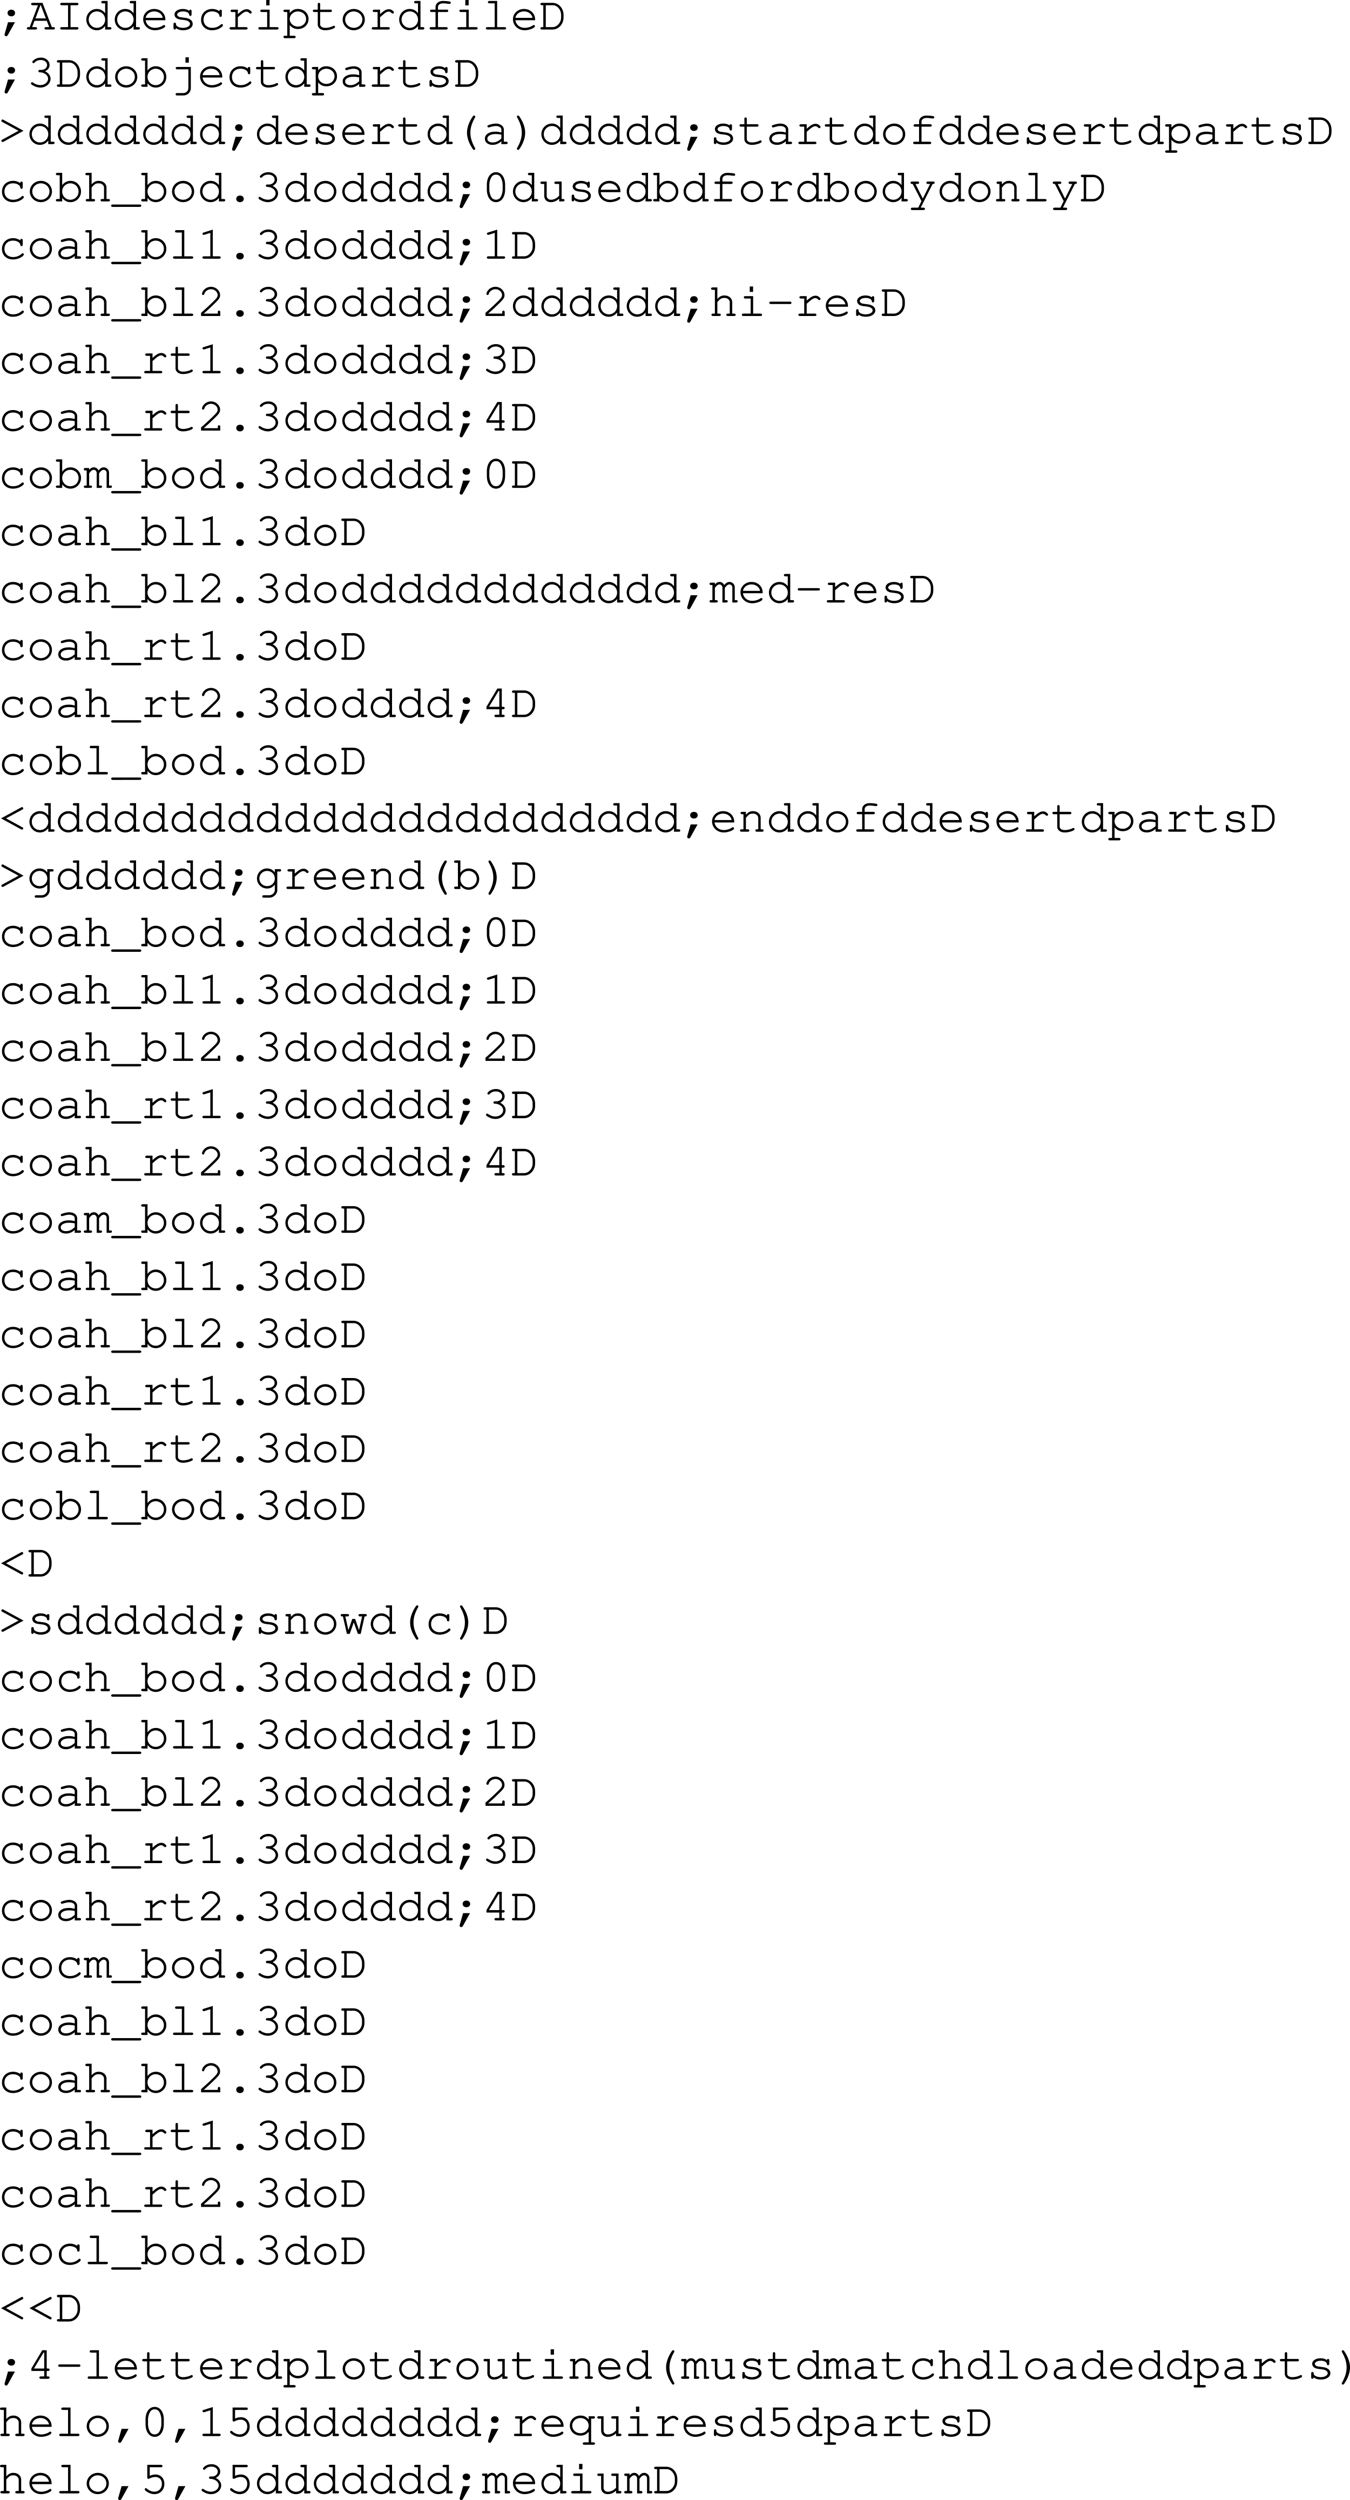 <svg xmlns="http://www.w3.org/2000/svg" xmlns:xlink="http://www.w3.org/1999/xlink" width="341.744" height="632.672"><defs><path id="a" d="m2.484-1.844-.859 3c0 .047-.016.094-.016.14 0 .235.172.407.422.407.172 0 .266-.078.422-.328l1.781-3.219zm.766-3.172c-.5 0-.89.36-.89.829 0 .468.39.843.89.843h.14c.5 0 .876-.36.876-.844 0-.468-.375-.828-.875-.828zm0 0"/><path id="b" d="M5.094-2.203 5.719-.61H4.89c-.25 0-.375.109-.375.296 0 .204.125.313.375.313h1.875c.25 0 .39-.11.39-.313 0-.187-.125-.296-.39-.296h-.391L4.015-6.75H1.532c-.265 0-.406.094-.406.297 0 .203.14.312.406.312H2.86L.766-.609H.437c-.25 0-.39.109-.39.296 0 .204.14.313.39.313H2.25c.25 0 .39-.11.39-.313 0-.187-.124-.296-.39-.296h-.86l.594-1.594zm-.235-.61H2.234l1.25-3.328h.094zm0 0"/><path id="c" d="M3.906-6.14h1.61c.25 0 .406-.11.406-.313s-.14-.297-.406-.297H1.687c-.265 0-.39.094-.39.297 0 .203.125.312.39.312h1.594v5.532H1.687c-.265 0-.39.109-.39.296 0 .204.125.313.39.313h3.829c.25 0 .406-.11.406-.313 0-.187-.14-.296-.406-.296h-1.61Zm0 0"/><path id="d" d="M6.094-7.234H4.89c-.266 0-.391.109-.391.296 0 .204.125.313.39.313h.579v2.516c-.532-.72-1.25-1.094-2.11-1.094C1.891-5.203.703-4 .703-2.516c0 1.5 1.188 2.704 2.64 2.704.86 0 1.595-.376 2.126-1.094V0h1.218c.25 0 .375-.11.375-.313 0-.187-.125-.296-.375-.296h-.593ZM3.375-4.578c1.188 0 2.094.89 2.094 2.078A2.067 2.067 0 0 1 3.39-.422a2.07 2.07 0 0 1-2.079-2.094 2.06 2.06 0 0 1 2.063-2.062zm0 0"/><path id="e" d="M6.313-2.344v-.172c0-1.546-1.204-2.687-2.813-2.687-1.578 0-2.797 1.14-2.797 2.594C.703-1.031 2 .187 3.672.187c1.172 0 2.594-.578 2.594-1.03a.297.297 0 0 0-.297-.298c-.078 0-.125.032-.219.094-.484.36-1.344.625-2.063.625-1.25 0-2.187-.766-2.359-1.922zm-4.985-.61c.203-.983 1.078-1.624 2.172-1.624s1.969.656 2.156 1.625zm0 0"/><path id="f" d="M1.797-1.422c0-.187-.125-.312-.313-.312-.203 0-.312.125-.312.375v.968c0 .266.11.391.312.391.204 0 .297-.125.297-.375C2.25 0 2.875.188 3.61.188c1.422 0 2.422-.672 2.422-1.61 0-.437-.234-.86-.625-1.11-.39-.265-.828-.39-1.578-.468-1.062-.125-1.11-.125-1.375-.281-.219-.14-.36-.313-.36-.485 0-.468.641-.812 1.5-.812.876 0 1.485.312 1.548.812.015.22.109.329.296.329.204 0 .313-.141.313-.391v-.813c0-.25-.11-.39-.297-.39-.172 0-.297.125-.312.297-.407-.313-.954-.47-1.594-.47-1.219 0-2.125.595-2.125 1.407 0 .39.219.766.578.985.36.203.703.296 1.594.374.656.079.969.141 1.281.329.297.156.484.421.484.671 0 .579-.75 1.016-1.765 1.016-.985 0-1.797-.406-1.797-.906zm0 0"/><path id="g" d="M5.594-4.625a3.071 3.071 0 0 0-1.828-.578c-1.641 0-2.813 1.14-2.813 2.75 0 1.547 1.14 2.64 2.766 2.64.812 0 1.594-.218 2.234-.656.36-.234.531-.453.531-.625a.28.28 0 0 0-.28-.281c-.095 0-.157.016-.266.125-.594.547-1.329.828-2.188.828-1.281 0-2.172-.844-2.172-2.047 0-1.265.875-2.11 2.156-2.11.985 0 1.782.454 1.86 1.048.015.25.125.344.297.344.203 0 .312-.141.312-.376V-4.64c0-.25-.11-.39-.312-.39-.204 0-.297.14-.297.39zm0 0"/><path id="h" d="M3.063-5.031H1.609c-.25 0-.39.11-.39.297 0 .203.14.312.39.312h.829v3.813H1.343c-.25 0-.39.125-.39.296 0 .204.14.313.39.313H5.14c.25 0 .39-.11.39-.313 0-.171-.14-.296-.39-.296H3.062v-2.5C4.36-4.266 4.75-4.531 5.267-4.531c.25 0 .453.11.75.39.093.079.125.11.234.11.188 0 .313-.125.313-.328 0-.11-.079-.22-.297-.407-.329-.28-.594-.375-.97-.375-.609 0-1.187.297-2.234 1.235zm0 0"/><path id="i" d="M3.906-5.031H1.937c-.265 0-.39.093-.39.297 0 .203.14.312.39.312h1.344v3.813h-1.86c-.25 0-.374.109-.374.296 0 .204.125.313.375.313h4.344c.265 0 .406-.11.406-.313 0-.187-.14-.296-.406-.296h-1.86ZM3.891-7.47h-.844v1.36h.844zm0 0"/><path id="j" d="M1.797-5.031H.594c-.266 0-.39.093-.39.297 0 .203.14.312.39.312h.578v6H.594c-.25 0-.39.11-.39.297 0 .203.14.313.39.313h2.312c.266 0 .39-.11.39-.313 0-.188-.124-.297-.39-.297h-1.11v-2.687c.563.671 1.22.984 2.095.984 1.515 0 2.671-1.11 2.671-2.531 0-1.453-1.156-2.547-2.687-2.547-.89 0-1.469.297-2.078 1.031zm2.047.453c1.187 0 2.094.828 2.094 1.922 0 1.078-.907 1.922-2.063 1.922-1.156 0-2.078-.844-2.078-1.922 0-1.063.922-1.922 2.047-1.922zm0 0"/><path id="k" d="M2.297-5.031v-1.344c0-.25-.094-.375-.313-.375-.203 0-.296.14-.296.375v1.344H.859c-.265 0-.406.093-.406.297 0 .203.14.312.406.312h.829v3.11c0 .906.75 1.5 1.921 1.5.563 0 1.235-.126 1.813-.344.453-.172.64-.328.64-.5a.297.297 0 0 0-.296-.297c-.063 0-.11 0-.22.078-.468.266-1.296.453-1.952.453-.797 0-1.297-.36-1.297-.922v-3.078h2.578c.266 0 .39-.11.39-.312 0-.204-.124-.297-.39-.297zm0 0"/><path id="l" d="M3.64-5.203C2.048-5.203.798-4.016.798-2.5.798-1.016 2.048.188 3.61.188 5.172.188 6.406-1 6.406-2.517c0-1.468-1.234-2.687-2.765-2.687zm-.062.625c1.25 0 2.203.89 2.203 2.078 0 1.156-.953 2.078-2.172 2.078-1.203 0-2.187-.922-2.187-2.094 0-1.125.969-2.062 2.156-2.062zm0 0"/><path id="m" d="M3.328-4.422h2.203c.25 0 .39-.11.39-.312 0-.204-.14-.297-.39-.297H3.328v-.657c0-.546.516-.937 1.266-.937.453 0 .797.031 1.484.14h.156c.204 0 .329-.109.329-.296 0-.157-.094-.266-.266-.297-.375-.078-1.203-.156-1.688-.156-1.109 0-1.906.64-1.906 1.546v.657H1.72c-.266 0-.407.11-.407.297 0 .203.141.312.407.312h.984v3.813h-1.11c-.265 0-.39.109-.39.296 0 .204.14.313.39.313h3.798c.25 0 .39-.11.39-.313 0-.187-.125-.296-.39-.296H3.328zm0 0"/><path id="n" d="M3.906-7.234H1.953c-.266 0-.39.109-.39.296 0 .204.125.313.39.313h1.328v6.016h-1.86c-.25 0-.374.109-.374.296 0 .204.125.313.375.313h4.344c.265 0 .406-.11.406-.313 0-.187-.14-.296-.406-.296h-1.86Zm0 0"/><path id="p" d="M3.344-4.281c-.25 0-.375.125-.375.312 0 .188.125.297.375.297 1.156.031 2.078.75 2.078 1.64 0 .876-.875 1.595-1.938 1.595-.671 0-1.28-.204-1.859-.625a.337.337 0 0 0-.25-.094.28.28 0 0 0-.281.281c0 .188.156.344.593.563.61.343 1.188.5 1.797.5 1.407 0 2.563-1 2.563-2.22 0-.78-.547-1.515-1.39-1.89.734-.344 1.14-.922 1.14-1.594 0-1.062-.953-1.875-2.188-1.875-.64 0-1.25.188-1.718.547-.282.219-.454.422-.454.563 0 .156.141.297.297.297.11 0 .172-.047.235-.11.437-.484.922-.687 1.64-.687.891 0 1.563.547 1.563 1.265 0 .391-.219.766-.563.985-.296.187-.53.25-1 .25zm0 0"/><path id="o" d="M1.188-.61H.844c-.25 0-.39.11-.39.297 0 .204.14.313.39.313h2.64c1.563.016 2.813-1.328 2.829-3.047v-.656c-.017-1.719-1.267-3.063-2.83-3.047H.844c-.25 0-.39.094-.39.297 0 .203.14.312.39.312h.344Zm.625 0v-5.53h1.656c1.14-.094 2.156 1 2.219 2.327v.86C5.655-1.703 4.625-.593 3.546-.61zm0 0"/><path id="q" d="M1.797-7.234H.594c-.25 0-.39.109-.39.296 0 .204.14.313.39.313h.578v6.016H.594c-.25 0-.39.109-.39.296 0 .204.14.313.39.313h1.203v-.906c.578.75 1.25 1.094 2.11 1.094 1.468 0 2.655-1.204 2.655-2.704 0-1.5-1.171-2.687-2.656-2.687-.844 0-1.562.375-2.11 1.094zm2.047 2.656c1.187 0 2.094.906 2.094 2.078a2.067 2.067 0 0 1-2.08 2.078c-1.14 0-2.062-.922-2.062-2.094 0-1.125.922-2.062 2.047-2.062zm0 0"/><path id="r" d="M4.938-4.422V.266c0 .78-.547 1.312-1.297 1.312H2.094c-.25 0-.39.094-.39.297 0 .203.14.313.39.313H3.64c1.093.015 1.953-.829 1.921-1.922v-5.297H2.126c-.281 0-.39.093-.39.297 0 .203.124.312.39.312zm.109-3.047h-.844v1.36h.844zm0 0"/><path id="s" d="M4.969 0h1.218c.25 0 .375-.11.375-.313 0-.187-.125-.296-.375-.296h-.593v-3.079c0-.874-.86-1.515-2-1.515-.469 0-1.235.156-1.906.39-.157.063-.25.157-.25.297 0 .172.14.297.296.297.047 0 .094 0 .25-.047.672-.218 1.188-.312 1.563-.312.844 0 1.422.36 1.422.89v.75c-.719-.187-1.016-.218-1.563-.218-1.562 0-2.61.719-2.61 1.781 0 .938.782 1.563 1.938 1.563.829 0 1.485-.266 2.235-.891zm0-1.422c-.782.719-1.407 1-2.235 1-.796 0-1.312-.375-1.312-.953 0-.688.844-1.172 2.047-1.172.531 0 1.11.063 1.5.156zm0 0"/><path id="t" d="M6.406-3.375 1.281-6.172c-.078-.031-.125-.062-.172-.062a.278.278 0 0 0-.25.156l-.015.047c-.047.047-.047.093-.047.14 0 .11.062.188.187.266l4.157 2.25L.984-1.109c-.125.062-.187.156-.187.25 0 .046.015.109.047.156l.015.031c.047.078.157.14.235.14a.54.54 0 0 0 .203-.046zm0 0"/><path id="u" d="M5.25-7.234c-.14 0-.219.078-.453.421C3.937-5.5 3.469-4.108 3.469-2.89c0 1.204.406 2.454 1.234 3.766.281.484.39.594.547.594.188 0 .313-.14.313-.313 0-.047 0-.078-.047-.14C4.703-.437 4.328-1.624 4.328-2.89c0-1.25.375-2.468 1.188-3.89.046-.078.046-.094.046-.157 0-.171-.14-.296-.312-.296Zm0 0"/><path id="v" d="M2.016-7.234c-.172 0-.313.125-.313.296 0 .063.016.079.047.157.813 1.422 1.188 2.64 1.188 3.89 0 1.266-.376 2.454-1.188 3.907-.031.062-.047.093-.047.14 0 .172.14.313.313.313.14 0 .234-.094.453-.422.875-1.328 1.328-2.703 1.328-3.922 0-1.188-.406-2.453-1.235-3.766-.28-.468-.39-.593-.546-.593zm0 0"/><path id="w" d="M2.047-7.234H.844c-.25 0-.39.109-.39.296 0 .204.14.313.39.313h.578v6.016H.953C.688-.61.547-.5.547-.313c0 .204.156.313.406.313h1.578c.25 0 .39-.11.39-.313 0-.187-.124-.296-.39-.296h-.484v-2.922c.328-.36.531-.578.61-.64.343-.298.671-.407 1.124-.407.469 0 .703.062.969.281.297.234.438.5.438.844V-.61h-.485c-.25 0-.39.109-.39.296 0 .204.14.313.39.313h1.578c.266 0 .407-.11.407-.313 0-.187-.141-.296-.407-.296h-.468v-2.875c0-.985-.829-1.72-1.97-1.72-.718 0-1.218.25-1.796.891zm0 0"/><path id="x" d="M7.016 1.39c.265 0 .406-.109.406-.312s-.14-.297-.406-.297H.187c-.265 0-.39.11-.39.297 0 .203.125.313.39.313zm0 0"/><path id="y" d="M3.547-1.484c-.516 0-.89.359-.89.828s.374.844.89.844h.125c.5 0 .89-.376.89-.844 0-.469-.39-.828-.89-.828zm0 0"/><path id="z" d="M5.922-4.203c0-1.89-.938-3.188-2.313-3.188-1.375 0-2.312 1.297-2.312 3.188v1.172c0 1.922.937 3.219 2.312 3.219 1.375 0 2.313-1.297 2.313-3.22zm-4 .078c0-.75.219-1.531.562-2.063.25-.39.641-.593 1.125-.593.485 0 .86.203 1.125.593.344.532.563 1.313.563 2.063v1.047c0 .719-.219 1.515-.563 2.062a1.33 1.33 0 0 1-1.125.579c-.484 0-.875-.204-1.125-.579-.343-.546-.562-1.343-.562-2.062zm0 0"/><path id="A" d="M5.203 0h.984c.25 0 .375-.11.375-.313 0-.187-.125-.296-.375-.296h-.359v-4.422H4.375c-.266 0-.39.093-.39.297 0 .203.124.312.39.312h.828v2.984C4.563-.75 3.86-.421 3.078-.421c-.562 0-1.031-.437-1.031-1v-3.61H.844c-.266 0-.39.095-.39.298 0 .203.14.312.39.312h.578v3c0 .984.672 1.61 1.672 1.61.765 0 1.453-.282 2.11-.891zm0 0"/><path id="B" d="M3.313-.078 2.5 1.578H1.016c-.266 0-.391.11-.391.297 0 .203.125.313.39.313h2.782c.265 0 .406-.11.406-.313 0-.188-.14-.297-.406-.297h-.672l3.016-6h.125c.265 0 .39-.11.39-.312 0-.204-.125-.297-.39-.297H4.937c-.25 0-.375.093-.375.297 0 .203.125.312.375.312H5.5L3.656-.734l-1.86-3.688h.516c.25 0 .407-.11.407-.312 0-.204-.14-.297-.406-.297H.937c-.25 0-.39.093-.39.297 0 .203.14.312.39.312h.157zm0 0"/><path id="C" d="M2.078-5.031H1.11c-.265 0-.39.093-.39.297 0 .203.14.312.39.312h.344v3.813H.97c-.266 0-.39.109-.39.296C.58-.109.72 0 .97 0h1.594c.25 0 .374-.11.374-.313 0-.187-.124-.296-.374-.296h-.485V-3.5c.735-.906 1.031-1.078 1.766-1.078.422 0 .656.062.922.281.28.234.437.516.437.844V-.61H4.86c-.265 0-.39.109-.39.296 0 .204.14.313.39.313h1.313c.234 0 .375-.11.375-.313 0-.187-.125-.296-.375-.296h-.36v-2.938c0-.922-.828-1.656-1.937-1.656-.734 0-1.156.219-1.797.89zm0 0"/><path id="D" d="m3.922-7.36-2.297.72c-.234.077-.313.156-.313.312s.157.297.297.297c.016 0 .141-.016.188-.032l1.5-.468V-.61h-1.61c-.265 0-.39.109-.39.296 0 .204.14.313.39.313h3.844c.25 0 .39-.11.39-.313 0-.187-.14-.296-.39-.296h-1.61Zm0 0"/><path id="E" d="M1.625-.61a51.99 51.99 0 0 0 2.39-2.203c1.5-1.437 1.75-1.78 1.75-2.484 0-1.125-1.077-2.094-2.28-2.094a2.43 2.43 0 0 0-1.907.907c-.234.296-.39.671-.39.89 0 .14.125.282.296.282.157 0 .25-.094.297-.282.203-.687.922-1.187 1.703-1.187.891 0 1.657.687 1.657 1.468 0 .516-.22.813-1.344 1.891A68.8 68.8 0 0 1 1.062-.906l-.109.11V0h4.86v-.969c0-.25-.11-.39-.313-.39s-.313.14-.313.39v.36zm0 0"/><path id="F" d="M6.016-3.031c.265 0 .39-.094.39-.313 0-.187-.125-.297-.39-.297H1.187c-.25 0-.39.11-.39.297 0 .219.14.313.39.313zm0 0"/><path id="G" d="M4.453-1.984V-.61h-.86c-.25 0-.374.109-.374.296 0 .204.14.313.375.313h1.828c.234 0 .39-.11.39-.313 0-.187-.14-.296-.39-.296h-.344v-1.375h.344c.25 0 .39-.11.39-.313s-.14-.312-.39-.312h-.344v-4.625H3.953l-2.75 4.609v.64zm0-.625h-2.61l2.423-4.016h.187zm0 0"/><path id="H" d="M1.422-5.031H.453c-.266 0-.375.093-.375.297 0 .203.125.312.375.312h.344v3.813H.453c-.25 0-.375.109-.375.296 0 .188.14.313.36.313H1.75c.25 0 .39-.11.39-.297 0-.203-.124-.312-.39-.312h-.328v-3.063c.422-.64.781-.906 1.187-.906.375 0 .72.375.72.797V0h.952c.25 0 .39-.11.39-.313 0-.187-.14-.296-.39-.296h-.343v-3.063c.437-.64.78-.906 1.171-.906.407 0 .735.36.735.766V0h.953c.25 0 .39-.11.39-.313 0-.187-.125-.296-.39-.296h-.344v-3.25a1.34 1.34 0 0 0-1.328-1.344c-.5 0-.86.219-1.328.781-.297-.516-.672-.781-1.188-.781-.468 0-.828.203-1.187.656zm0 0"/><path id="I" d="m.719-3.375 5.11 2.797a.48.48 0 0 0 .202.047.29.29 0 0 0 .235-.14l.015-.032a.264.264 0 0 0 .047-.156c0-.094-.062-.188-.203-.25l-4.14-2.266 4.156-2.25c.14-.078.203-.156.203-.266a.19.19 0 0 0-.063-.14v-.047c-.062-.094-.156-.156-.25-.156-.062 0-.11.03-.187.062zm0 0"/><path id="J" d="M5.219-4.188c-.532-.703-1.157-1.015-1.985-1.015a2.544 2.544 0 0 0-2.53 2.547 2.54 2.54 0 0 0 2.53 2.531c.829 0 1.454-.313 1.985-.984V.187c.047.72-.64 1.391-1.407 1.391h-1.39c-.25 0-.375.094-.375.313 0 .187.125.296.375.296h1.375c1.047.063 2.078-.921 2.047-1.921v-4.688h.593c.25 0 .375-.11.375-.312 0-.204-.109-.297-.375-.297H5.22Zm-1.969-.39c1.125 0 1.969.828 1.969 1.922 0 1.078-.844 1.922-1.938 1.922-1.094 0-1.969-.844-1.969-1.922 0-1.063.875-1.922 1.938-1.922zm0 0"/><path id="K" d="m5.36 0 .984-4.422h.172c.265 0 .39-.11.39-.312 0-.204-.11-.297-.39-.297H5.187c-.265 0-.39.093-.39.297 0 .203.14.312.39.312h.532L4.937-.953l-.984-2.844h-.719L2.25-.953l-.781-3.469h.547c.25 0 .39-.11.39-.312 0-.204-.125-.297-.39-.297H.687c-.265 0-.39.093-.39.297 0 .203.14.312.39.312H.86L1.875 0h.703L3.61-2.922 4.656 0Zm0 0"/><path id="L" d="m2.438-1.844-.86 3c0 .047-.016.094-.016.14 0 .235.172.407.422.407.172 0 .266-.078.422-.328l1.781-3.219Zm0 0"/><path id="M" d="M2.36-6.625h2.828c.265 0 .39-.11.39-.313 0-.187-.125-.296-.39-.296H1.733v3.218c0 .204.11.329.297.329.063 0 .125-.016.281-.094.532-.266 1.016-.375 1.485-.375.984 0 1.64.687 1.64 1.703 0 1.203-.78 2.015-1.921 2.015-.672 0-1.297-.265-1.875-.78-.11-.095-.172-.11-.25-.11a.287.287 0 0 0-.297.297c0 .172.172.36.593.625.61.39 1.204.594 1.86.594 1.469 0 2.515-1.094 2.515-2.61 0-1.375-.921-2.36-2.203-2.36-.515 0-.921.095-1.5.329zm0 0"/><path id="N" d="M5.469-4.188C4.906-4.89 4.266-5.202 3.39-5.202c-1.532 0-2.688 1.11-2.688 2.547s1.173 2.53 2.689 2.53c.875 0 1.53-.313 2.078-.984v2.687H4.375c-.266 0-.406.11-.406.297 0 .203.14.313.406.313h2.313c.25 0 .375-.11.375-.313 0-.188-.125-.297-.375-.297h-.594v-6h.593c.25 0 .375-.11.375-.312 0-.204-.109-.297-.375-.297H5.47Zm-2.094-.39c1.188 0 2.094.828 2.094 1.922 0 1.078-.907 1.922-2.078 1.922-1.157 0-2.079-.844-2.079-1.922 0-1.078.922-1.922 2.063-1.922zm0 0"/></defs><g transform="translate(-.453 -3.406)"><use xlink:href="#a" width="100%" height="100%" y="10.875"/><use xlink:href="#b" width="100%" height="100%" x="7.2" y="10.875"/><use xlink:href="#c" width="100%" height="100%" x="14.4" y="10.875"/><use xlink:href="#d" width="100%" height="100%" x="21.6" y="10.875"/><use xlink:href="#d" width="100%" height="100%" x="28.8" y="10.875"/><use xlink:href="#e" width="100%" height="100%" x="36" y="10.875"/><use xlink:href="#f" width="100%" height="100%" x="43.2" y="10.875"/><use xlink:href="#g" width="100%" height="100%" x="50.4" y="10.875"/><use xlink:href="#h" width="100%" height="100%" x="57.6" y="10.875"/><use xlink:href="#i" width="100%" height="100%" x="64.8" y="10.875"/><use xlink:href="#j" width="100%" height="100%" x="72" y="10.875"/><use xlink:href="#k" width="100%" height="100%" x="79.2" y="10.875"/><use xlink:href="#l" width="100%" height="100%" x="86.4" y="10.875"/><use xlink:href="#h" width="100%" height="100%" x="93.6" y="10.875"/><use xlink:href="#d" width="100%" height="100%" x="100.8" y="10.875"/><use xlink:href="#m" width="100%" height="100%" x="108" y="10.875"/><use xlink:href="#i" width="100%" height="100%" x="115.2" y="10.875"/><use xlink:href="#n" width="100%" height="100%" x="122.4" y="10.875"/><use xlink:href="#e" width="100%" height="100%" x="129.6" y="10.875"/><use xlink:href="#o" width="100%" height="100%" x="136.8" y="10.875"/></g><g transform="translate(-.453 -3.406)"><use xlink:href="#a" width="100%" height="100%" y="25.375"/><use xlink:href="#p" width="100%" height="100%" x="7.2" y="25.375"/><use xlink:href="#o" width="100%" height="100%" x="14.4" y="25.375"/><use xlink:href="#d" width="100%" height="100%" x="21.6" y="25.375"/><use xlink:href="#l" width="100%" height="100%" x="28.8" y="25.375"/><use xlink:href="#q" width="100%" height="100%" x="36" y="25.375"/><use xlink:href="#r" width="100%" height="100%" x="43.2" y="25.375"/><use xlink:href="#e" width="100%" height="100%" x="50.4" y="25.375"/><use xlink:href="#g" width="100%" height="100%" x="57.6" y="25.375"/><use xlink:href="#k" width="100%" height="100%" x="64.8" y="25.375"/><use xlink:href="#d" width="100%" height="100%" x="72" y="25.375"/><use xlink:href="#j" width="100%" height="100%" x="79.2" y="25.375"/><use xlink:href="#s" width="100%" height="100%" x="86.4" y="25.375"/><use xlink:href="#h" width="100%" height="100%" x="93.6" y="25.375"/><use xlink:href="#k" width="100%" height="100%" x="100.8" y="25.375"/><use xlink:href="#f" width="100%" height="100%" x="108" y="25.375"/><use xlink:href="#o" width="100%" height="100%" x="115.2" y="25.375"/></g><g transform="translate(-.453 -3.406)"><use xlink:href="#t" width="100%" height="100%" y="39.875"/><use xlink:href="#d" width="100%" height="100%" x="7.2" y="39.875"/><use xlink:href="#d" width="100%" height="100%" x="14.4" y="39.875"/><use xlink:href="#d" width="100%" height="100%" x="21.6" y="39.875"/><use xlink:href="#d" width="100%" height="100%" x="28.8" y="39.875"/><use xlink:href="#d" width="100%" height="100%" x="36" y="39.875"/><use xlink:href="#d" width="100%" height="100%" x="43.2" y="39.875"/><use xlink:href="#d" width="100%" height="100%" x="50.4" y="39.875"/><use xlink:href="#a" width="100%" height="100%" x="57.6" y="39.875"/><use xlink:href="#d" width="100%" height="100%" x="64.8" y="39.875"/><use xlink:href="#e" width="100%" height="100%" x="72" y="39.875"/><use xlink:href="#f" width="100%" height="100%" x="79.2" y="39.875"/><use xlink:href="#e" width="100%" height="100%" x="86.4" y="39.875"/><use xlink:href="#h" width="100%" height="100%" x="93.6" y="39.875"/><use xlink:href="#k" width="100%" height="100%" x="100.8" y="39.875"/><use xlink:href="#d" width="100%" height="100%" x="108" y="39.875"/><use xlink:href="#u" width="100%" height="100%" x="115.2" y="39.875"/><use xlink:href="#s" width="100%" height="100%" x="122.4" y="39.875"/><use xlink:href="#v" width="100%" height="100%" x="129.6" y="39.875"/><use xlink:href="#d" width="100%" height="100%" x="136.8" y="39.875"/><use xlink:href="#d" width="100%" height="100%" x="144" y="39.875"/><use xlink:href="#d" width="100%" height="100%" x="151.2" y="39.875"/><use xlink:href="#d" width="100%" height="100%" x="158.4" y="39.875"/><use xlink:href="#d" width="100%" height="100%" x="165.6" y="39.875"/><use xlink:href="#a" width="100%" height="100%" x="172.8" y="39.875"/><use xlink:href="#f" width="100%" height="100%" x="180" y="39.875"/><use xlink:href="#k" width="100%" height="100%" x="187.2" y="39.875"/><use xlink:href="#s" width="100%" height="100%" x="194.4" y="39.875"/><use xlink:href="#h" width="100%" height="100%" x="201.6" y="39.875"/><use xlink:href="#k" width="100%" height="100%" x="208.8" y="39.875"/><use xlink:href="#d" width="100%" height="100%" x="216" y="39.875"/><use xlink:href="#l" width="100%" height="100%" x="223.2" y="39.875"/><use xlink:href="#m" width="100%" height="100%" x="230.4" y="39.875"/><use xlink:href="#d" width="100%" height="100%" x="237.6" y="39.875"/><use xlink:href="#d" width="100%" height="100%" x="244.8" y="39.875"/><use xlink:href="#e" width="100%" height="100%" x="252" y="39.875"/><use xlink:href="#f" width="100%" height="100%" x="259.2" y="39.875"/><use xlink:href="#e" width="100%" height="100%" x="266.4" y="39.875"/><use xlink:href="#h" width="100%" height="100%" x="273.6" y="39.875"/><use xlink:href="#k" width="100%" height="100%" x="280.8" y="39.875"/><use xlink:href="#d" width="100%" height="100%" x="288" y="39.875"/><use xlink:href="#j" width="100%" height="100%" x="295.2" y="39.875"/><use xlink:href="#s" width="100%" height="100%" x="302.4" y="39.875"/><use xlink:href="#h" width="100%" height="100%" x="309.6" y="39.875"/><use xlink:href="#k" width="100%" height="100%" x="316.8" y="39.875"/><use xlink:href="#f" width="100%" height="100%" x="324" y="39.875"/><use xlink:href="#o" width="100%" height="100%" x="331.2" y="39.875"/></g><g transform="translate(-.453 -3.406)"><use xlink:href="#g" width="100%" height="100%" y="54.375"/><use xlink:href="#l" width="100%" height="100%" x="7.2" y="54.375"/><use xlink:href="#q" width="100%" height="100%" x="14.4" y="54.375"/><use xlink:href="#w" width="100%" height="100%" x="21.6" y="54.375"/><use xlink:href="#x" width="100%" height="100%" x="28.8" y="54.375"/><use xlink:href="#q" width="100%" height="100%" x="36" y="54.375"/><use xlink:href="#l" width="100%" height="100%" x="43.2" y="54.375"/><use xlink:href="#d" width="100%" height="100%" x="50.4" y="54.375"/><use xlink:href="#y" width="100%" height="100%" x="57.6" y="54.375"/><use xlink:href="#p" width="100%" height="100%" x="64.8" y="54.375"/><use xlink:href="#d" width="100%" height="100%" x="72" y="54.375"/><use xlink:href="#l" width="100%" height="100%" x="79.2" y="54.375"/><use xlink:href="#d" width="100%" height="100%" x="86.4" y="54.375"/><use xlink:href="#d" width="100%" height="100%" x="93.6" y="54.375"/><use xlink:href="#d" width="100%" height="100%" x="100.8" y="54.375"/><use xlink:href="#d" width="100%" height="100%" x="108" y="54.375"/><use xlink:href="#a" width="100%" height="100%" x="115.2" y="54.375"/><use xlink:href="#z" width="100%" height="100%" x="122.4" y="54.375"/><use xlink:href="#d" width="100%" height="100%" x="129.6" y="54.375"/><use xlink:href="#A" width="100%" height="100%" x="136.8" y="54.375"/><use xlink:href="#f" width="100%" height="100%" x="144" y="54.375"/><use xlink:href="#e" width="100%" height="100%" x="151.2" y="54.375"/><use xlink:href="#d" width="100%" height="100%" x="158.4" y="54.375"/><use xlink:href="#q" width="100%" height="100%" x="165.6" y="54.375"/><use xlink:href="#d" width="100%" height="100%" x="172.8" y="54.375"/><use xlink:href="#m" width="100%" height="100%" x="180" y="54.375"/><use xlink:href="#l" width="100%" height="100%" x="187.2" y="54.375"/><use xlink:href="#h" width="100%" height="100%" x="194.4" y="54.375"/><use xlink:href="#d" width="100%" height="100%" x="201.6" y="54.375"/><use xlink:href="#q" width="100%" height="100%" x="208.8" y="54.375"/><use xlink:href="#l" width="100%" height="100%" x="216" y="54.375"/><use xlink:href="#d" width="100%" height="100%" x="223.2" y="54.375"/><use xlink:href="#B" width="100%" height="100%" x="230.4" y="54.375"/><use xlink:href="#d" width="100%" height="100%" x="237.6" y="54.375"/><use xlink:href="#l" width="100%" height="100%" x="244.8" y="54.375"/><use xlink:href="#C" width="100%" height="100%" x="252" y="54.375"/><use xlink:href="#n" width="100%" height="100%" x="259.2" y="54.375"/><use xlink:href="#B" width="100%" height="100%" x="266.4" y="54.375"/><use xlink:href="#o" width="100%" height="100%" x="273.6" y="54.375"/></g><g transform="translate(-.453 -3.406)"><use xlink:href="#g" width="100%" height="100%" y="68.875"/><use xlink:href="#l" width="100%" height="100%" x="7.2" y="68.875"/><use xlink:href="#s" width="100%" height="100%" x="14.4" y="68.875"/><use xlink:href="#w" width="100%" height="100%" x="21.6" y="68.875"/><use xlink:href="#x" width="100%" height="100%" x="28.8" y="68.875"/><use xlink:href="#q" width="100%" height="100%" x="36" y="68.875"/><use xlink:href="#n" width="100%" height="100%" x="43.2" y="68.875"/><use xlink:href="#D" width="100%" height="100%" x="50.4" y="68.875"/><use xlink:href="#y" width="100%" height="100%" x="57.6" y="68.875"/><use xlink:href="#p" width="100%" height="100%" x="64.8" y="68.875"/><use xlink:href="#d" width="100%" height="100%" x="72" y="68.875"/><use xlink:href="#l" width="100%" height="100%" x="79.2" y="68.875"/><use xlink:href="#d" width="100%" height="100%" x="86.4" y="68.875"/><use xlink:href="#d" width="100%" height="100%" x="93.6" y="68.875"/><use xlink:href="#d" width="100%" height="100%" x="100.8" y="68.875"/><use xlink:href="#d" width="100%" height="100%" x="108" y="68.875"/><use xlink:href="#a" width="100%" height="100%" x="115.2" y="68.875"/><use xlink:href="#D" width="100%" height="100%" x="122.4" y="68.875"/><use xlink:href="#o" width="100%" height="100%" x="129.6" y="68.875"/></g><g transform="translate(-.453 -3.406)"><use xlink:href="#g" width="100%" height="100%" y="83.375"/><use xlink:href="#l" width="100%" height="100%" x="7.2" y="83.375"/><use xlink:href="#s" width="100%" height="100%" x="14.4" y="83.375"/><use xlink:href="#w" width="100%" height="100%" x="21.6" y="83.375"/><use xlink:href="#x" width="100%" height="100%" x="28.8" y="83.375"/><use xlink:href="#q" width="100%" height="100%" x="36" y="83.375"/><use xlink:href="#n" width="100%" height="100%" x="43.2" y="83.375"/><use xlink:href="#E" width="100%" height="100%" x="50.4" y="83.375"/><use xlink:href="#y" width="100%" height="100%" x="57.6" y="83.375"/><use xlink:href="#p" width="100%" height="100%" x="64.8" y="83.375"/><use xlink:href="#d" width="100%" height="100%" x="72" y="83.375"/><use xlink:href="#l" width="100%" height="100%" x="79.2" y="83.375"/><use xlink:href="#d" width="100%" height="100%" x="86.4" y="83.375"/><use xlink:href="#d" width="100%" height="100%" x="93.6" y="83.375"/><use xlink:href="#d" width="100%" height="100%" x="100.8" y="83.375"/><use xlink:href="#d" width="100%" height="100%" x="108" y="83.375"/><use xlink:href="#a" width="100%" height="100%" x="115.2" y="83.375"/><use xlink:href="#E" width="100%" height="100%" x="122.4" y="83.375"/><use xlink:href="#d" width="100%" height="100%" x="129.6" y="83.375"/><use xlink:href="#d" width="100%" height="100%" x="136.8" y="83.375"/><use xlink:href="#d" width="100%" height="100%" x="144" y="83.375"/><use xlink:href="#d" width="100%" height="100%" x="151.2" y="83.375"/><use xlink:href="#d" width="100%" height="100%" x="158.4" y="83.375"/><use xlink:href="#d" width="100%" height="100%" x="165.6" y="83.375"/><use xlink:href="#a" width="100%" height="100%" x="172.8" y="83.375"/><use xlink:href="#w" width="100%" height="100%" x="180" y="83.375"/><use xlink:href="#i" width="100%" height="100%" x="187.2" y="83.375"/><use xlink:href="#F" width="100%" height="100%" x="194.4" y="83.375"/><use xlink:href="#h" width="100%" height="100%" x="201.6" y="83.375"/><use xlink:href="#e" width="100%" height="100%" x="208.8" y="83.375"/><use xlink:href="#f" width="100%" height="100%" x="216" y="83.375"/><use xlink:href="#o" width="100%" height="100%" x="223.2" y="83.375"/></g><g transform="translate(-.453 -3.406)"><use xlink:href="#g" width="100%" height="100%" y="97.875"/><use xlink:href="#l" width="100%" height="100%" x="7.2" y="97.875"/><use xlink:href="#s" width="100%" height="100%" x="14.4" y="97.875"/><use xlink:href="#w" width="100%" height="100%" x="21.6" y="97.875"/><use xlink:href="#x" width="100%" height="100%" x="28.8" y="97.875"/><use xlink:href="#h" width="100%" height="100%" x="36" y="97.875"/><use xlink:href="#k" width="100%" height="100%" x="43.2" y="97.875"/><use xlink:href="#D" width="100%" height="100%" x="50.4" y="97.875"/><use xlink:href="#y" width="100%" height="100%" x="57.6" y="97.875"/><use xlink:href="#p" width="100%" height="100%" x="64.8" y="97.875"/><use xlink:href="#d" width="100%" height="100%" x="72" y="97.875"/><use xlink:href="#l" width="100%" height="100%" x="79.2" y="97.875"/><use xlink:href="#d" width="100%" height="100%" x="86.4" y="97.875"/><use xlink:href="#d" width="100%" height="100%" x="93.6" y="97.875"/><use xlink:href="#d" width="100%" height="100%" x="100.8" y="97.875"/><use xlink:href="#d" width="100%" height="100%" x="108" y="97.875"/><use xlink:href="#a" width="100%" height="100%" x="115.2" y="97.875"/><use xlink:href="#p" width="100%" height="100%" x="122.4" y="97.875"/><use xlink:href="#o" width="100%" height="100%" x="129.6" y="97.875"/></g><g transform="translate(-.453 -3.406)"><use xlink:href="#g" width="100%" height="100%" y="112.375"/><use xlink:href="#l" width="100%" height="100%" x="7.2" y="112.375"/><use xlink:href="#s" width="100%" height="100%" x="14.4" y="112.375"/><use xlink:href="#w" width="100%" height="100%" x="21.6" y="112.375"/><use xlink:href="#x" width="100%" height="100%" x="28.8" y="112.375"/><use xlink:href="#h" width="100%" height="100%" x="36" y="112.375"/><use xlink:href="#k" width="100%" height="100%" x="43.2" y="112.375"/><use xlink:href="#E" width="100%" height="100%" x="50.4" y="112.375"/><use xlink:href="#y" width="100%" height="100%" x="57.6" y="112.375"/><use xlink:href="#p" width="100%" height="100%" x="64.8" y="112.375"/><use xlink:href="#d" width="100%" height="100%" x="72" y="112.375"/><use xlink:href="#l" width="100%" height="100%" x="79.2" y="112.375"/><use xlink:href="#d" width="100%" height="100%" x="86.4" y="112.375"/><use xlink:href="#d" width="100%" height="100%" x="93.6" y="112.375"/><use xlink:href="#d" width="100%" height="100%" x="100.8" y="112.375"/><use xlink:href="#d" width="100%" height="100%" x="108" y="112.375"/><use xlink:href="#a" width="100%" height="100%" x="115.2" y="112.375"/><use xlink:href="#G" width="100%" height="100%" x="122.4" y="112.375"/><use xlink:href="#o" width="100%" height="100%" x="129.6" y="112.375"/></g><g transform="translate(-.453 -3.406)"><use xlink:href="#g" width="100%" height="100%" y="126.875"/><use xlink:href="#l" width="100%" height="100%" x="7.2" y="126.875"/><use xlink:href="#q" width="100%" height="100%" x="14.4" y="126.875"/><use xlink:href="#H" width="100%" height="100%" x="21.6" y="126.875"/><use xlink:href="#x" width="100%" height="100%" x="28.8" y="126.875"/><use xlink:href="#q" width="100%" height="100%" x="36" y="126.875"/><use xlink:href="#l" width="100%" height="100%" x="43.2" y="126.875"/><use xlink:href="#d" width="100%" height="100%" x="50.4" y="126.875"/><use xlink:href="#y" width="100%" height="100%" x="57.6" y="126.875"/><use xlink:href="#p" width="100%" height="100%" x="64.8" y="126.875"/><use xlink:href="#d" width="100%" height="100%" x="72" y="126.875"/><use xlink:href="#l" width="100%" height="100%" x="79.2" y="126.875"/><use xlink:href="#d" width="100%" height="100%" x="86.4" y="126.875"/><use xlink:href="#d" width="100%" height="100%" x="93.6" y="126.875"/><use xlink:href="#d" width="100%" height="100%" x="100.8" y="126.875"/><use xlink:href="#d" width="100%" height="100%" x="108" y="126.875"/><use xlink:href="#a" width="100%" height="100%" x="115.2" y="126.875"/><use xlink:href="#z" width="100%" height="100%" x="122.4" y="126.875"/><use xlink:href="#o" width="100%" height="100%" x="129.6" y="126.875"/></g><g transform="translate(-.453 -3.406)"><use xlink:href="#g" width="100%" height="100%" y="141.375"/><use xlink:href="#l" width="100%" height="100%" x="7.2" y="141.375"/><use xlink:href="#s" width="100%" height="100%" x="14.4" y="141.375"/><use xlink:href="#w" width="100%" height="100%" x="21.6" y="141.375"/><use xlink:href="#x" width="100%" height="100%" x="28.8" y="141.375"/><use xlink:href="#q" width="100%" height="100%" x="36" y="141.375"/><use xlink:href="#n" width="100%" height="100%" x="43.2" y="141.375"/><use xlink:href="#D" width="100%" height="100%" x="50.4" y="141.375"/><use xlink:href="#y" width="100%" height="100%" x="57.6" y="141.375"/><use xlink:href="#p" width="100%" height="100%" x="64.8" y="141.375"/><use xlink:href="#d" width="100%" height="100%" x="72" y="141.375"/><use xlink:href="#l" width="100%" height="100%" x="79.2" y="141.375"/><use xlink:href="#o" width="100%" height="100%" x="86.4" y="141.375"/></g><g transform="translate(-.453 -3.406)"><use xlink:href="#g" width="100%" height="100%" y="155.875"/><use xlink:href="#l" width="100%" height="100%" x="7.2" y="155.875"/><use xlink:href="#s" width="100%" height="100%" x="14.4" y="155.875"/><use xlink:href="#w" width="100%" height="100%" x="21.6" y="155.875"/><use xlink:href="#x" width="100%" height="100%" x="28.8" y="155.875"/><use xlink:href="#q" width="100%" height="100%" x="36" y="155.875"/><use xlink:href="#n" width="100%" height="100%" x="43.2" y="155.875"/><use xlink:href="#E" width="100%" height="100%" x="50.4" y="155.875"/><use xlink:href="#y" width="100%" height="100%" x="57.6" y="155.875"/><use xlink:href="#p" width="100%" height="100%" x="64.8" y="155.875"/><use xlink:href="#d" width="100%" height="100%" x="72" y="155.875"/><use xlink:href="#l" width="100%" height="100%" x="79.2" y="155.875"/><use xlink:href="#d" width="100%" height="100%" x="86.4" y="155.875"/><use xlink:href="#d" width="100%" height="100%" x="93.6" y="155.875"/><use xlink:href="#d" width="100%" height="100%" x="100.8" y="155.875"/><use xlink:href="#d" width="100%" height="100%" x="108" y="155.875"/><use xlink:href="#d" width="100%" height="100%" x="115.2" y="155.875"/><use xlink:href="#d" width="100%" height="100%" x="122.4" y="155.875"/><use xlink:href="#d" width="100%" height="100%" x="129.6" y="155.875"/><use xlink:href="#d" width="100%" height="100%" x="136.8" y="155.875"/><use xlink:href="#d" width="100%" height="100%" x="144" y="155.875"/><use xlink:href="#d" width="100%" height="100%" x="151.2" y="155.875"/><use xlink:href="#d" width="100%" height="100%" x="158.4" y="155.875"/><use xlink:href="#d" width="100%" height="100%" x="165.6" y="155.875"/><use xlink:href="#a" width="100%" height="100%" x="172.8" y="155.875"/><use xlink:href="#H" width="100%" height="100%" x="180" y="155.875"/><use xlink:href="#e" width="100%" height="100%" x="187.2" y="155.875"/><use xlink:href="#d" width="100%" height="100%" x="194.4" y="155.875"/><use xlink:href="#F" width="100%" height="100%" x="201.6" y="155.875"/><use xlink:href="#h" width="100%" height="100%" x="208.8" y="155.875"/><use xlink:href="#e" width="100%" height="100%" x="216" y="155.875"/><use xlink:href="#f" width="100%" height="100%" x="223.2" y="155.875"/><use xlink:href="#o" width="100%" height="100%" x="230.4" y="155.875"/></g><g transform="translate(-.453 -3.406)"><use xlink:href="#g" width="100%" height="100%" y="170.375"/><use xlink:href="#l" width="100%" height="100%" x="7.2" y="170.375"/><use xlink:href="#s" width="100%" height="100%" x="14.4" y="170.375"/><use xlink:href="#w" width="100%" height="100%" x="21.6" y="170.375"/><use xlink:href="#x" width="100%" height="100%" x="28.8" y="170.375"/><use xlink:href="#h" width="100%" height="100%" x="36" y="170.375"/><use xlink:href="#k" width="100%" height="100%" x="43.2" y="170.375"/><use xlink:href="#D" width="100%" height="100%" x="50.4" y="170.375"/><use xlink:href="#y" width="100%" height="100%" x="57.6" y="170.375"/><use xlink:href="#p" width="100%" height="100%" x="64.8" y="170.375"/><use xlink:href="#d" width="100%" height="100%" x="72" y="170.375"/><use xlink:href="#l" width="100%" height="100%" x="79.2" y="170.375"/><use xlink:href="#o" width="100%" height="100%" x="86.4" y="170.375"/></g><g transform="translate(-.453 -3.406)"><use xlink:href="#g" width="100%" height="100%" y="184.875"/><use xlink:href="#l" width="100%" height="100%" x="7.2" y="184.875"/><use xlink:href="#s" width="100%" height="100%" x="14.4" y="184.875"/><use xlink:href="#w" width="100%" height="100%" x="21.6" y="184.875"/><use xlink:href="#x" width="100%" height="100%" x="28.8" y="184.875"/><use xlink:href="#h" width="100%" height="100%" x="36" y="184.875"/><use xlink:href="#k" width="100%" height="100%" x="43.2" y="184.875"/><use xlink:href="#E" width="100%" height="100%" x="50.4" y="184.875"/><use xlink:href="#y" width="100%" height="100%" x="57.6" y="184.875"/><use xlink:href="#p" width="100%" height="100%" x="64.8" y="184.875"/><use xlink:href="#d" width="100%" height="100%" x="72" y="184.875"/><use xlink:href="#l" width="100%" height="100%" x="79.2" y="184.875"/><use xlink:href="#d" width="100%" height="100%" x="86.4" y="184.875"/><use xlink:href="#d" width="100%" height="100%" x="93.6" y="184.875"/><use xlink:href="#d" width="100%" height="100%" x="100.8" y="184.875"/><use xlink:href="#d" width="100%" height="100%" x="108" y="184.875"/><use xlink:href="#a" width="100%" height="100%" x="115.2" y="184.875"/><use xlink:href="#G" width="100%" height="100%" x="122.4" y="184.875"/><use xlink:href="#o" width="100%" height="100%" x="129.6" y="184.875"/></g><g transform="translate(-.453 -3.406)"><use xlink:href="#g" width="100%" height="100%" y="199.375"/><use xlink:href="#l" width="100%" height="100%" x="7.2" y="199.375"/><use xlink:href="#q" width="100%" height="100%" x="14.4" y="199.375"/><use xlink:href="#n" width="100%" height="100%" x="21.6" y="199.375"/><use xlink:href="#x" width="100%" height="100%" x="28.8" y="199.375"/><use xlink:href="#q" width="100%" height="100%" x="36" y="199.375"/><use xlink:href="#l" width="100%" height="100%" x="43.2" y="199.375"/><use xlink:href="#d" width="100%" height="100%" x="50.4" y="199.375"/><use xlink:href="#y" width="100%" height="100%" x="57.6" y="199.375"/><use xlink:href="#p" width="100%" height="100%" x="64.8" y="199.375"/><use xlink:href="#d" width="100%" height="100%" x="72" y="199.375"/><use xlink:href="#l" width="100%" height="100%" x="79.2" y="199.375"/><use xlink:href="#o" width="100%" height="100%" x="86.4" y="199.375"/></g><g transform="translate(-.453 -3.406)"><use xlink:href="#I" width="100%" height="100%" y="213.875"/><use xlink:href="#d" width="100%" height="100%" x="7.2" y="213.875"/><use xlink:href="#d" width="100%" height="100%" x="14.4" y="213.875"/><use xlink:href="#d" width="100%" height="100%" x="21.6" y="213.875"/><use xlink:href="#d" width="100%" height="100%" x="28.8" y="213.875"/><use xlink:href="#d" width="100%" height="100%" x="36" y="213.875"/><use xlink:href="#d" width="100%" height="100%" x="43.2" y="213.875"/><use xlink:href="#d" width="100%" height="100%" x="50.4" y="213.875"/><use xlink:href="#d" width="100%" height="100%" x="57.6" y="213.875"/><use xlink:href="#d" width="100%" height="100%" x="64.8" y="213.875"/><use xlink:href="#d" width="100%" height="100%" x="72" y="213.875"/><use xlink:href="#d" width="100%" height="100%" x="79.2" y="213.875"/><use xlink:href="#d" width="100%" height="100%" x="86.4" y="213.875"/><use xlink:href="#d" width="100%" height="100%" x="93.6" y="213.875"/><use xlink:href="#d" width="100%" height="100%" x="100.8" y="213.875"/><use xlink:href="#d" width="100%" height="100%" x="108" y="213.875"/><use xlink:href="#d" width="100%" height="100%" x="115.2" y="213.875"/><use xlink:href="#d" width="100%" height="100%" x="122.4" y="213.875"/><use xlink:href="#d" width="100%" height="100%" x="129.6" y="213.875"/><use xlink:href="#d" width="100%" height="100%" x="136.8" y="213.875"/><use xlink:href="#d" width="100%" height="100%" x="144" y="213.875"/><use xlink:href="#d" width="100%" height="100%" x="151.2" y="213.875"/><use xlink:href="#d" width="100%" height="100%" x="158.4" y="213.875"/><use xlink:href="#d" width="100%" height="100%" x="165.6" y="213.875"/><use xlink:href="#a" width="100%" height="100%" x="172.8" y="213.875"/><use xlink:href="#e" width="100%" height="100%" x="180" y="213.875"/><use xlink:href="#C" width="100%" height="100%" x="187.2" y="213.875"/><use xlink:href="#d" width="100%" height="100%" x="194.4" y="213.875"/><use xlink:href="#d" width="100%" height="100%" x="201.6" y="213.875"/><use xlink:href="#l" width="100%" height="100%" x="208.8" y="213.875"/><use xlink:href="#m" width="100%" height="100%" x="216" y="213.875"/><use xlink:href="#d" width="100%" height="100%" x="223.2" y="213.875"/><use xlink:href="#d" width="100%" height="100%" x="230.4" y="213.875"/><use xlink:href="#e" width="100%" height="100%" x="237.6" y="213.875"/><use xlink:href="#f" width="100%" height="100%" x="244.8" y="213.875"/><use xlink:href="#e" width="100%" height="100%" x="252" y="213.875"/><use xlink:href="#h" width="100%" height="100%" x="259.2" y="213.875"/><use xlink:href="#k" width="100%" height="100%" x="266.4" y="213.875"/><use xlink:href="#d" width="100%" height="100%" x="273.6" y="213.875"/><use xlink:href="#j" width="100%" height="100%" x="280.8" y="213.875"/><use xlink:href="#s" width="100%" height="100%" x="288" y="213.875"/><use xlink:href="#h" width="100%" height="100%" x="295.2" y="213.875"/><use xlink:href="#k" width="100%" height="100%" x="302.4" y="213.875"/><use xlink:href="#f" width="100%" height="100%" x="309.6" y="213.875"/><use xlink:href="#o" width="100%" height="100%" x="316.8" y="213.875"/></g><g transform="translate(-.453 -3.406)"><use xlink:href="#t" width="100%" height="100%" y="228.375"/><use xlink:href="#J" width="100%" height="100%" x="7.2" y="228.375"/><use xlink:href="#d" width="100%" height="100%" x="14.4" y="228.375"/><use xlink:href="#d" width="100%" height="100%" x="21.6" y="228.375"/><use xlink:href="#d" width="100%" height="100%" x="28.8" y="228.375"/><use xlink:href="#d" width="100%" height="100%" x="36" y="228.375"/><use xlink:href="#d" width="100%" height="100%" x="43.2" y="228.375"/><use xlink:href="#d" width="100%" height="100%" x="50.4" y="228.375"/><use xlink:href="#a" width="100%" height="100%" x="57.6" y="228.375"/><use xlink:href="#J" width="100%" height="100%" x="64.8" y="228.375"/><use xlink:href="#h" width="100%" height="100%" x="72" y="228.375"/><use xlink:href="#e" width="100%" height="100%" x="79.2" y="228.375"/><use xlink:href="#e" width="100%" height="100%" x="86.4" y="228.375"/><use xlink:href="#C" width="100%" height="100%" x="93.6" y="228.375"/><use xlink:href="#d" width="100%" height="100%" x="100.8" y="228.375"/><use xlink:href="#u" width="100%" height="100%" x="108" y="228.375"/><use xlink:href="#q" width="100%" height="100%" x="115.2" y="228.375"/><use xlink:href="#v" width="100%" height="100%" x="122.4" y="228.375"/><use xlink:href="#o" width="100%" height="100%" x="129.6" y="228.375"/></g><g transform="translate(-.453 -3.406)"><use xlink:href="#g" width="100%" height="100%" y="242.875"/><use xlink:href="#l" width="100%" height="100%" x="7.2" y="242.875"/><use xlink:href="#s" width="100%" height="100%" x="14.4" y="242.875"/><use xlink:href="#w" width="100%" height="100%" x="21.6" y="242.875"/><use xlink:href="#x" width="100%" height="100%" x="28.8" y="242.875"/><use xlink:href="#q" width="100%" height="100%" x="36" y="242.875"/><use xlink:href="#l" width="100%" height="100%" x="43.2" y="242.875"/><use xlink:href="#d" width="100%" height="100%" x="50.4" y="242.875"/><use xlink:href="#y" width="100%" height="100%" x="57.6" y="242.875"/><use xlink:href="#p" width="100%" height="100%" x="64.8" y="242.875"/><use xlink:href="#d" width="100%" height="100%" x="72" y="242.875"/><use xlink:href="#l" width="100%" height="100%" x="79.2" y="242.875"/><use xlink:href="#d" width="100%" height="100%" x="86.4" y="242.875"/><use xlink:href="#d" width="100%" height="100%" x="93.6" y="242.875"/><use xlink:href="#d" width="100%" height="100%" x="100.8" y="242.875"/><use xlink:href="#d" width="100%" height="100%" x="108" y="242.875"/><use xlink:href="#a" width="100%" height="100%" x="115.2" y="242.875"/><use xlink:href="#z" width="100%" height="100%" x="122.4" y="242.875"/><use xlink:href="#o" width="100%" height="100%" x="129.6" y="242.875"/></g><g transform="translate(-.453 -3.406)"><use xlink:href="#g" width="100%" height="100%" y="257.375"/><use xlink:href="#l" width="100%" height="100%" x="7.2" y="257.375"/><use xlink:href="#s" width="100%" height="100%" x="14.4" y="257.375"/><use xlink:href="#w" width="100%" height="100%" x="21.6" y="257.375"/><use xlink:href="#x" width="100%" height="100%" x="28.8" y="257.375"/><use xlink:href="#q" width="100%" height="100%" x="36" y="257.375"/><use xlink:href="#n" width="100%" height="100%" x="43.2" y="257.375"/><use xlink:href="#D" width="100%" height="100%" x="50.4" y="257.375"/><use xlink:href="#y" width="100%" height="100%" x="57.6" y="257.375"/><use xlink:href="#p" width="100%" height="100%" x="64.8" y="257.375"/><use xlink:href="#d" width="100%" height="100%" x="72" y="257.375"/><use xlink:href="#l" width="100%" height="100%" x="79.2" y="257.375"/><use xlink:href="#d" width="100%" height="100%" x="86.4" y="257.375"/><use xlink:href="#d" width="100%" height="100%" x="93.6" y="257.375"/><use xlink:href="#d" width="100%" height="100%" x="100.8" y="257.375"/><use xlink:href="#d" width="100%" height="100%" x="108" y="257.375"/><use xlink:href="#a" width="100%" height="100%" x="115.2" y="257.375"/><use xlink:href="#D" width="100%" height="100%" x="122.4" y="257.375"/><use xlink:href="#o" width="100%" height="100%" x="129.6" y="257.375"/></g><g transform="translate(-.453 -3.406)"><use xlink:href="#g" width="100%" height="100%" y="271.875"/><use xlink:href="#l" width="100%" height="100%" x="7.2" y="271.875"/><use xlink:href="#s" width="100%" height="100%" x="14.4" y="271.875"/><use xlink:href="#w" width="100%" height="100%" x="21.6" y="271.875"/><use xlink:href="#x" width="100%" height="100%" x="28.8" y="271.875"/><use xlink:href="#q" width="100%" height="100%" x="36" y="271.875"/><use xlink:href="#n" width="100%" height="100%" x="43.2" y="271.875"/><use xlink:href="#E" width="100%" height="100%" x="50.4" y="271.875"/><use xlink:href="#y" width="100%" height="100%" x="57.6" y="271.875"/><use xlink:href="#p" width="100%" height="100%" x="64.8" y="271.875"/><use xlink:href="#d" width="100%" height="100%" x="72" y="271.875"/><use xlink:href="#l" width="100%" height="100%" x="79.2" y="271.875"/><use xlink:href="#d" width="100%" height="100%" x="86.4" y="271.875"/><use xlink:href="#d" width="100%" height="100%" x="93.6" y="271.875"/><use xlink:href="#d" width="100%" height="100%" x="100.8" y="271.875"/><use xlink:href="#d" width="100%" height="100%" x="108" y="271.875"/><use xlink:href="#a" width="100%" height="100%" x="115.2" y="271.875"/><use xlink:href="#E" width="100%" height="100%" x="122.4" y="271.875"/><use xlink:href="#o" width="100%" height="100%" x="129.6" y="271.875"/></g><g transform="translate(-.453 -3.406)"><use xlink:href="#g" width="100%" height="100%" y="286.375"/><use xlink:href="#l" width="100%" height="100%" x="7.2" y="286.375"/><use xlink:href="#s" width="100%" height="100%" x="14.4" y="286.375"/><use xlink:href="#w" width="100%" height="100%" x="21.6" y="286.375"/><use xlink:href="#x" width="100%" height="100%" x="28.8" y="286.375"/><use xlink:href="#h" width="100%" height="100%" x="36" y="286.375"/><use xlink:href="#k" width="100%" height="100%" x="43.2" y="286.375"/><use xlink:href="#D" width="100%" height="100%" x="50.4" y="286.375"/><use xlink:href="#y" width="100%" height="100%" x="57.6" y="286.375"/><use xlink:href="#p" width="100%" height="100%" x="64.8" y="286.375"/><use xlink:href="#d" width="100%" height="100%" x="72" y="286.375"/><use xlink:href="#l" width="100%" height="100%" x="79.2" y="286.375"/><use xlink:href="#d" width="100%" height="100%" x="86.4" y="286.375"/><use xlink:href="#d" width="100%" height="100%" x="93.6" y="286.375"/><use xlink:href="#d" width="100%" height="100%" x="100.8" y="286.375"/><use xlink:href="#d" width="100%" height="100%" x="108" y="286.375"/><use xlink:href="#a" width="100%" height="100%" x="115.2" y="286.375"/><use xlink:href="#p" width="100%" height="100%" x="122.4" y="286.375"/><use xlink:href="#o" width="100%" height="100%" x="129.6" y="286.375"/></g><g transform="translate(-.453 -3.406)"><use xlink:href="#g" width="100%" height="100%" y="300.875"/><use xlink:href="#l" width="100%" height="100%" x="7.2" y="300.875"/><use xlink:href="#s" width="100%" height="100%" x="14.4" y="300.875"/><use xlink:href="#w" width="100%" height="100%" x="21.6" y="300.875"/><use xlink:href="#x" width="100%" height="100%" x="28.8" y="300.875"/><use xlink:href="#h" width="100%" height="100%" x="36" y="300.875"/><use xlink:href="#k" width="100%" height="100%" x="43.2" y="300.875"/><use xlink:href="#E" width="100%" height="100%" x="50.4" y="300.875"/><use xlink:href="#y" width="100%" height="100%" x="57.6" y="300.875"/><use xlink:href="#p" width="100%" height="100%" x="64.8" y="300.875"/><use xlink:href="#d" width="100%" height="100%" x="72" y="300.875"/><use xlink:href="#l" width="100%" height="100%" x="79.2" y="300.875"/><use xlink:href="#d" width="100%" height="100%" x="86.4" y="300.875"/><use xlink:href="#d" width="100%" height="100%" x="93.6" y="300.875"/><use xlink:href="#d" width="100%" height="100%" x="100.8" y="300.875"/><use xlink:href="#d" width="100%" height="100%" x="108" y="300.875"/><use xlink:href="#a" width="100%" height="100%" x="115.2" y="300.875"/><use xlink:href="#G" width="100%" height="100%" x="122.4" y="300.875"/><use xlink:href="#o" width="100%" height="100%" x="129.6" y="300.875"/></g><g transform="translate(-.453 -3.406)"><use xlink:href="#g" width="100%" height="100%" y="315.375"/><use xlink:href="#l" width="100%" height="100%" x="7.2" y="315.375"/><use xlink:href="#s" width="100%" height="100%" x="14.4" y="315.375"/><use xlink:href="#H" width="100%" height="100%" x="21.6" y="315.375"/><use xlink:href="#x" width="100%" height="100%" x="28.8" y="315.375"/><use xlink:href="#q" width="100%" height="100%" x="36" y="315.375"/><use xlink:href="#l" width="100%" height="100%" x="43.2" y="315.375"/><use xlink:href="#d" width="100%" height="100%" x="50.4" y="315.375"/><use xlink:href="#y" width="100%" height="100%" x="57.6" y="315.375"/><use xlink:href="#p" width="100%" height="100%" x="64.8" y="315.375"/><use xlink:href="#d" width="100%" height="100%" x="72" y="315.375"/><use xlink:href="#l" width="100%" height="100%" x="79.2" y="315.375"/><use xlink:href="#o" width="100%" height="100%" x="86.4" y="315.375"/></g><g transform="translate(-.453 -3.406)"><use xlink:href="#g" width="100%" height="100%" y="329.875"/><use xlink:href="#l" width="100%" height="100%" x="7.2" y="329.875"/><use xlink:href="#s" width="100%" height="100%" x="14.4" y="329.875"/><use xlink:href="#w" width="100%" height="100%" x="21.6" y="329.875"/><use xlink:href="#x" width="100%" height="100%" x="28.8" y="329.875"/><use xlink:href="#q" width="100%" height="100%" x="36" y="329.875"/><use xlink:href="#n" width="100%" height="100%" x="43.2" y="329.875"/><use xlink:href="#D" width="100%" height="100%" x="50.4" y="329.875"/><use xlink:href="#y" width="100%" height="100%" x="57.6" y="329.875"/><use xlink:href="#p" width="100%" height="100%" x="64.8" y="329.875"/><use xlink:href="#d" width="100%" height="100%" x="72" y="329.875"/><use xlink:href="#l" width="100%" height="100%" x="79.2" y="329.875"/><use xlink:href="#o" width="100%" height="100%" x="86.4" y="329.875"/></g><g transform="translate(-.453 -3.406)"><use xlink:href="#g" width="100%" height="100%" y="344.375"/><use xlink:href="#l" width="100%" height="100%" x="7.2" y="344.375"/><use xlink:href="#s" width="100%" height="100%" x="14.4" y="344.375"/><use xlink:href="#w" width="100%" height="100%" x="21.6" y="344.375"/><use xlink:href="#x" width="100%" height="100%" x="28.8" y="344.375"/><use xlink:href="#q" width="100%" height="100%" x="36" y="344.375"/><use xlink:href="#n" width="100%" height="100%" x="43.2" y="344.375"/><use xlink:href="#E" width="100%" height="100%" x="50.4" y="344.375"/><use xlink:href="#y" width="100%" height="100%" x="57.6" y="344.375"/><use xlink:href="#p" width="100%" height="100%" x="64.8" y="344.375"/><use xlink:href="#d" width="100%" height="100%" x="72" y="344.375"/><use xlink:href="#l" width="100%" height="100%" x="79.2" y="344.375"/><use xlink:href="#o" width="100%" height="100%" x="86.4" y="344.375"/></g><g transform="translate(-.453 -3.406)"><use xlink:href="#g" width="100%" height="100%" y="358.875"/><use xlink:href="#l" width="100%" height="100%" x="7.2" y="358.875"/><use xlink:href="#s" width="100%" height="100%" x="14.4" y="358.875"/><use xlink:href="#w" width="100%" height="100%" x="21.6" y="358.875"/><use xlink:href="#x" width="100%" height="100%" x="28.8" y="358.875"/><use xlink:href="#h" width="100%" height="100%" x="36" y="358.875"/><use xlink:href="#k" width="100%" height="100%" x="43.2" y="358.875"/><use xlink:href="#D" width="100%" height="100%" x="50.4" y="358.875"/><use xlink:href="#y" width="100%" height="100%" x="57.6" y="358.875"/><use xlink:href="#p" width="100%" height="100%" x="64.8" y="358.875"/><use xlink:href="#d" width="100%" height="100%" x="72" y="358.875"/><use xlink:href="#l" width="100%" height="100%" x="79.2" y="358.875"/><use xlink:href="#o" width="100%" height="100%" x="86.4" y="358.875"/></g><g transform="translate(-.453 -3.406)"><use xlink:href="#g" width="100%" height="100%" y="373.375"/><use xlink:href="#l" width="100%" height="100%" x="7.2" y="373.375"/><use xlink:href="#s" width="100%" height="100%" x="14.4" y="373.375"/><use xlink:href="#w" width="100%" height="100%" x="21.6" y="373.375"/><use xlink:href="#x" width="100%" height="100%" x="28.8" y="373.375"/><use xlink:href="#h" width="100%" height="100%" x="36" y="373.375"/><use xlink:href="#k" width="100%" height="100%" x="43.2" y="373.375"/><use xlink:href="#E" width="100%" height="100%" x="50.4" y="373.375"/><use xlink:href="#y" width="100%" height="100%" x="57.6" y="373.375"/><use xlink:href="#p" width="100%" height="100%" x="64.8" y="373.375"/><use xlink:href="#d" width="100%" height="100%" x="72" y="373.375"/><use xlink:href="#l" width="100%" height="100%" x="79.2" y="373.375"/><use xlink:href="#o" width="100%" height="100%" x="86.4" y="373.375"/></g><g transform="translate(-.453 -3.406)"><use xlink:href="#g" width="100%" height="100%" y="387.875"/><use xlink:href="#l" width="100%" height="100%" x="7.2" y="387.875"/><use xlink:href="#q" width="100%" height="100%" x="14.4" y="387.875"/><use xlink:href="#n" width="100%" height="100%" x="21.6" y="387.875"/><use xlink:href="#x" width="100%" height="100%" x="28.8" y="387.875"/><use xlink:href="#q" width="100%" height="100%" x="36" y="387.875"/><use xlink:href="#l" width="100%" height="100%" x="43.2" y="387.875"/><use xlink:href="#d" width="100%" height="100%" x="50.4" y="387.875"/><use xlink:href="#y" width="100%" height="100%" x="57.6" y="387.875"/><use xlink:href="#p" width="100%" height="100%" x="64.8" y="387.875"/><use xlink:href="#d" width="100%" height="100%" x="72" y="387.875"/><use xlink:href="#l" width="100%" height="100%" x="79.2" y="387.875"/><use xlink:href="#o" width="100%" height="100%" x="86.4" y="387.875"/></g><g transform="translate(-.453 -3.406)"><use xlink:href="#I" width="100%" height="100%" y="402.375"/><use xlink:href="#o" width="100%" height="100%" x="7.2" y="402.375"/></g><g transform="translate(-.453 -3.406)"><use xlink:href="#t" width="100%" height="100%" y="416.875"/><use xlink:href="#f" width="100%" height="100%" x="7.2" y="416.875"/><use xlink:href="#d" width="100%" height="100%" x="14.4" y="416.875"/><use xlink:href="#d" width="100%" height="100%" x="21.6" y="416.875"/><use xlink:href="#d" width="100%" height="100%" x="28.8" y="416.875"/><use xlink:href="#d" width="100%" height="100%" x="36" y="416.875"/><use xlink:href="#d" width="100%" height="100%" x="43.2" y="416.875"/><use xlink:href="#d" width="100%" height="100%" x="50.4" y="416.875"/><use xlink:href="#a" width="100%" height="100%" x="57.6" y="416.875"/><use xlink:href="#f" width="100%" height="100%" x="64.8" y="416.875"/><use xlink:href="#C" width="100%" height="100%" x="72" y="416.875"/><use xlink:href="#l" width="100%" height="100%" x="79.2" y="416.875"/><use xlink:href="#K" width="100%" height="100%" x="86.4" y="416.875"/><use xlink:href="#d" width="100%" height="100%" x="93.6" y="416.875"/><use xlink:href="#u" width="100%" height="100%" x="100.8" y="416.875"/><use xlink:href="#g" width="100%" height="100%" x="108" y="416.875"/><use xlink:href="#v" width="100%" height="100%" x="115.2" y="416.875"/><use xlink:href="#o" width="100%" height="100%" x="122.4" y="416.875"/></g><g transform="translate(-.453 -3.406)"><use xlink:href="#g" width="100%" height="100%" y="431.375"/><use xlink:href="#l" width="100%" height="100%" x="7.2" y="431.375"/><use xlink:href="#g" width="100%" height="100%" x="14.4" y="431.375"/><use xlink:href="#w" width="100%" height="100%" x="21.6" y="431.375"/><use xlink:href="#x" width="100%" height="100%" x="28.8" y="431.375"/><use xlink:href="#q" width="100%" height="100%" x="36" y="431.375"/><use xlink:href="#l" width="100%" height="100%" x="43.2" y="431.375"/><use xlink:href="#d" width="100%" height="100%" x="50.4" y="431.375"/><use xlink:href="#y" width="100%" height="100%" x="57.6" y="431.375"/><use xlink:href="#p" width="100%" height="100%" x="64.8" y="431.375"/><use xlink:href="#d" width="100%" height="100%" x="72" y="431.375"/><use xlink:href="#l" width="100%" height="100%" x="79.2" y="431.375"/><use xlink:href="#d" width="100%" height="100%" x="86.4" y="431.375"/><use xlink:href="#d" width="100%" height="100%" x="93.6" y="431.375"/><use xlink:href="#d" width="100%" height="100%" x="100.8" y="431.375"/><use xlink:href="#d" width="100%" height="100%" x="108" y="431.375"/><use xlink:href="#a" width="100%" height="100%" x="115.2" y="431.375"/><use xlink:href="#z" width="100%" height="100%" x="122.4" y="431.375"/><use xlink:href="#o" width="100%" height="100%" x="129.6" y="431.375"/></g><g transform="translate(-.453 -3.406)"><use xlink:href="#g" width="100%" height="100%" y="445.875"/><use xlink:href="#l" width="100%" height="100%" x="7.2" y="445.875"/><use xlink:href="#s" width="100%" height="100%" x="14.4" y="445.875"/><use xlink:href="#w" width="100%" height="100%" x="21.6" y="445.875"/><use xlink:href="#x" width="100%" height="100%" x="28.8" y="445.875"/><use xlink:href="#q" width="100%" height="100%" x="36" y="445.875"/><use xlink:href="#n" width="100%" height="100%" x="43.2" y="445.875"/><use xlink:href="#D" width="100%" height="100%" x="50.4" y="445.875"/><use xlink:href="#y" width="100%" height="100%" x="57.6" y="445.875"/><use xlink:href="#p" width="100%" height="100%" x="64.8" y="445.875"/><use xlink:href="#d" width="100%" height="100%" x="72" y="445.875"/><use xlink:href="#l" width="100%" height="100%" x="79.2" y="445.875"/><use xlink:href="#d" width="100%" height="100%" x="86.4" y="445.875"/><use xlink:href="#d" width="100%" height="100%" x="93.6" y="445.875"/><use xlink:href="#d" width="100%" height="100%" x="100.8" y="445.875"/><use xlink:href="#d" width="100%" height="100%" x="108" y="445.875"/><use xlink:href="#a" width="100%" height="100%" x="115.2" y="445.875"/><use xlink:href="#D" width="100%" height="100%" x="122.4" y="445.875"/><use xlink:href="#o" width="100%" height="100%" x="129.6" y="445.875"/></g><g transform="translate(-.453 -3.406)"><use xlink:href="#g" width="100%" height="100%" y="460.375"/><use xlink:href="#l" width="100%" height="100%" x="7.2" y="460.375"/><use xlink:href="#s" width="100%" height="100%" x="14.4" y="460.375"/><use xlink:href="#w" width="100%" height="100%" x="21.6" y="460.375"/><use xlink:href="#x" width="100%" height="100%" x="28.8" y="460.375"/><use xlink:href="#q" width="100%" height="100%" x="36" y="460.375"/><use xlink:href="#n" width="100%" height="100%" x="43.2" y="460.375"/><use xlink:href="#E" width="100%" height="100%" x="50.4" y="460.375"/><use xlink:href="#y" width="100%" height="100%" x="57.6" y="460.375"/><use xlink:href="#p" width="100%" height="100%" x="64.8" y="460.375"/><use xlink:href="#d" width="100%" height="100%" x="72" y="460.375"/><use xlink:href="#l" width="100%" height="100%" x="79.2" y="460.375"/><use xlink:href="#d" width="100%" height="100%" x="86.4" y="460.375"/><use xlink:href="#d" width="100%" height="100%" x="93.6" y="460.375"/><use xlink:href="#d" width="100%" height="100%" x="100.8" y="460.375"/><use xlink:href="#d" width="100%" height="100%" x="108" y="460.375"/><use xlink:href="#a" width="100%" height="100%" x="115.2" y="460.375"/><use xlink:href="#E" width="100%" height="100%" x="122.4" y="460.375"/><use xlink:href="#o" width="100%" height="100%" x="129.6" y="460.375"/></g><g transform="translate(-.453 -3.406)"><use xlink:href="#g" width="100%" height="100%" y="474.875"/><use xlink:href="#l" width="100%" height="100%" x="7.2" y="474.875"/><use xlink:href="#s" width="100%" height="100%" x="14.4" y="474.875"/><use xlink:href="#w" width="100%" height="100%" x="21.6" y="474.875"/><use xlink:href="#x" width="100%" height="100%" x="28.8" y="474.875"/><use xlink:href="#h" width="100%" height="100%" x="36" y="474.875"/><use xlink:href="#k" width="100%" height="100%" x="43.2" y="474.875"/><use xlink:href="#D" width="100%" height="100%" x="50.4" y="474.875"/><use xlink:href="#y" width="100%" height="100%" x="57.6" y="474.875"/><use xlink:href="#p" width="100%" height="100%" x="64.8" y="474.875"/><use xlink:href="#d" width="100%" height="100%" x="72" y="474.875"/><use xlink:href="#l" width="100%" height="100%" x="79.2" y="474.875"/><use xlink:href="#d" width="100%" height="100%" x="86.4" y="474.875"/><use xlink:href="#d" width="100%" height="100%" x="93.6" y="474.875"/><use xlink:href="#d" width="100%" height="100%" x="100.8" y="474.875"/><use xlink:href="#d" width="100%" height="100%" x="108" y="474.875"/><use xlink:href="#a" width="100%" height="100%" x="115.2" y="474.875"/><use xlink:href="#p" width="100%" height="100%" x="122.4" y="474.875"/><use xlink:href="#o" width="100%" height="100%" x="129.6" y="474.875"/></g><g transform="translate(-.453 -3.406)"><use xlink:href="#g" width="100%" height="100%" y="489.375"/><use xlink:href="#l" width="100%" height="100%" x="7.2" y="489.375"/><use xlink:href="#s" width="100%" height="100%" x="14.4" y="489.375"/><use xlink:href="#w" width="100%" height="100%" x="21.6" y="489.375"/><use xlink:href="#x" width="100%" height="100%" x="28.8" y="489.375"/><use xlink:href="#h" width="100%" height="100%" x="36" y="489.375"/><use xlink:href="#k" width="100%" height="100%" x="43.2" y="489.375"/><use xlink:href="#E" width="100%" height="100%" x="50.4" y="489.375"/><use xlink:href="#y" width="100%" height="100%" x="57.6" y="489.375"/><use xlink:href="#p" width="100%" height="100%" x="64.8" y="489.375"/><use xlink:href="#d" width="100%" height="100%" x="72" y="489.375"/><use xlink:href="#l" width="100%" height="100%" x="79.2" y="489.375"/><use xlink:href="#d" width="100%" height="100%" x="86.4" y="489.375"/><use xlink:href="#d" width="100%" height="100%" x="93.6" y="489.375"/><use xlink:href="#d" width="100%" height="100%" x="100.8" y="489.375"/><use xlink:href="#d" width="100%" height="100%" x="108" y="489.375"/><use xlink:href="#a" width="100%" height="100%" x="115.2" y="489.375"/><use xlink:href="#G" width="100%" height="100%" x="122.4" y="489.375"/><use xlink:href="#o" width="100%" height="100%" x="129.6" y="489.375"/></g><g transform="translate(-.453 -3.406)"><use xlink:href="#g" width="100%" height="100%" y="503.875"/><use xlink:href="#l" width="100%" height="100%" x="7.2" y="503.875"/><use xlink:href="#g" width="100%" height="100%" x="14.4" y="503.875"/><use xlink:href="#H" width="100%" height="100%" x="21.6" y="503.875"/><use xlink:href="#x" width="100%" height="100%" x="28.8" y="503.875"/><use xlink:href="#q" width="100%" height="100%" x="36" y="503.875"/><use xlink:href="#l" width="100%" height="100%" x="43.2" y="503.875"/><use xlink:href="#d" width="100%" height="100%" x="50.4" y="503.875"/><use xlink:href="#y" width="100%" height="100%" x="57.6" y="503.875"/><use xlink:href="#p" width="100%" height="100%" x="64.8" y="503.875"/><use xlink:href="#d" width="100%" height="100%" x="72" y="503.875"/><use xlink:href="#l" width="100%" height="100%" x="79.2" y="503.875"/><use xlink:href="#o" width="100%" height="100%" x="86.4" y="503.875"/></g><g transform="translate(-.453 -3.406)"><use xlink:href="#g" width="100%" height="100%" y="518.375"/><use xlink:href="#l" width="100%" height="100%" x="7.2" y="518.375"/><use xlink:href="#s" width="100%" height="100%" x="14.4" y="518.375"/><use xlink:href="#w" width="100%" height="100%" x="21.6" y="518.375"/><use xlink:href="#x" width="100%" height="100%" x="28.8" y="518.375"/><use xlink:href="#q" width="100%" height="100%" x="36" y="518.375"/><use xlink:href="#n" width="100%" height="100%" x="43.2" y="518.375"/><use xlink:href="#D" width="100%" height="100%" x="50.4" y="518.375"/><use xlink:href="#y" width="100%" height="100%" x="57.6" y="518.375"/><use xlink:href="#p" width="100%" height="100%" x="64.8" y="518.375"/><use xlink:href="#d" width="100%" height="100%" x="72" y="518.375"/><use xlink:href="#l" width="100%" height="100%" x="79.2" y="518.375"/><use xlink:href="#o" width="100%" height="100%" x="86.4" y="518.375"/></g><g transform="translate(-.453 -3.406)"><use xlink:href="#g" width="100%" height="100%" y="532.875"/><use xlink:href="#l" width="100%" height="100%" x="7.2" y="532.875"/><use xlink:href="#s" width="100%" height="100%" x="14.4" y="532.875"/><use xlink:href="#w" width="100%" height="100%" x="21.6" y="532.875"/><use xlink:href="#x" width="100%" height="100%" x="28.8" y="532.875"/><use xlink:href="#q" width="100%" height="100%" x="36" y="532.875"/><use xlink:href="#n" width="100%" height="100%" x="43.2" y="532.875"/><use xlink:href="#E" width="100%" height="100%" x="50.4" y="532.875"/><use xlink:href="#y" width="100%" height="100%" x="57.6" y="532.875"/><use xlink:href="#p" width="100%" height="100%" x="64.8" y="532.875"/><use xlink:href="#d" width="100%" height="100%" x="72" y="532.875"/><use xlink:href="#l" width="100%" height="100%" x="79.2" y="532.875"/><use xlink:href="#o" width="100%" height="100%" x="86.4" y="532.875"/></g><g transform="translate(-.453 -3.406)"><use xlink:href="#g" width="100%" height="100%" y="547.375"/><use xlink:href="#l" width="100%" height="100%" x="7.2" y="547.375"/><use xlink:href="#s" width="100%" height="100%" x="14.4" y="547.375"/><use xlink:href="#w" width="100%" height="100%" x="21.6" y="547.375"/><use xlink:href="#x" width="100%" height="100%" x="28.8" y="547.375"/><use xlink:href="#h" width="100%" height="100%" x="36" y="547.375"/><use xlink:href="#k" width="100%" height="100%" x="43.2" y="547.375"/><use xlink:href="#D" width="100%" height="100%" x="50.4" y="547.375"/><use xlink:href="#y" width="100%" height="100%" x="57.6" y="547.375"/><use xlink:href="#p" width="100%" height="100%" x="64.8" y="547.375"/><use xlink:href="#d" width="100%" height="100%" x="72" y="547.375"/><use xlink:href="#l" width="100%" height="100%" x="79.2" y="547.375"/><use xlink:href="#o" width="100%" height="100%" x="86.4" y="547.375"/></g><g transform="translate(-.453 -3.406)"><use xlink:href="#g" width="100%" height="100%" y="561.875"/><use xlink:href="#l" width="100%" height="100%" x="7.2" y="561.875"/><use xlink:href="#s" width="100%" height="100%" x="14.4" y="561.875"/><use xlink:href="#w" width="100%" height="100%" x="21.6" y="561.875"/><use xlink:href="#x" width="100%" height="100%" x="28.8" y="561.875"/><use xlink:href="#h" width="100%" height="100%" x="36" y="561.875"/><use xlink:href="#k" width="100%" height="100%" x="43.2" y="561.875"/><use xlink:href="#E" width="100%" height="100%" x="50.4" y="561.875"/><use xlink:href="#y" width="100%" height="100%" x="57.6" y="561.875"/><use xlink:href="#p" width="100%" height="100%" x="64.8" y="561.875"/><use xlink:href="#d" width="100%" height="100%" x="72" y="561.875"/><use xlink:href="#l" width="100%" height="100%" x="79.2" y="561.875"/><use xlink:href="#o" width="100%" height="100%" x="86.4" y="561.875"/></g><g transform="translate(-.453 -3.406)"><use xlink:href="#g" width="100%" height="100%" y="576.375"/><use xlink:href="#l" width="100%" height="100%" x="7.2" y="576.375"/><use xlink:href="#g" width="100%" height="100%" x="14.4" y="576.375"/><use xlink:href="#n" width="100%" height="100%" x="21.6" y="576.375"/><use xlink:href="#x" width="100%" height="100%" x="28.8" y="576.375"/><use xlink:href="#q" width="100%" height="100%" x="36" y="576.375"/><use xlink:href="#l" width="100%" height="100%" x="43.2" y="576.375"/><use xlink:href="#d" width="100%" height="100%" x="50.4" y="576.375"/><use xlink:href="#y" width="100%" height="100%" x="57.6" y="576.375"/><use xlink:href="#p" width="100%" height="100%" x="64.8" y="576.375"/><use xlink:href="#d" width="100%" height="100%" x="72" y="576.375"/><use xlink:href="#l" width="100%" height="100%" x="79.2" y="576.375"/><use xlink:href="#o" width="100%" height="100%" x="86.4" y="576.375"/></g><g transform="translate(-.453 -3.406)"><use xlink:href="#I" width="100%" height="100%" y="590.875"/><use xlink:href="#I" width="100%" height="100%" x="7.2" y="590.875"/><use xlink:href="#o" width="100%" height="100%" x="14.4" y="590.875"/></g><g transform="translate(-.453 -3.406)"><use xlink:href="#a" width="100%" height="100%" y="605.375"/><use xlink:href="#G" width="100%" height="100%" x="7.2" y="605.375"/><use xlink:href="#F" width="100%" height="100%" x="14.4" y="605.375"/><use xlink:href="#n" width="100%" height="100%" x="21.6" y="605.375"/><use xlink:href="#e" width="100%" height="100%" x="28.8" y="605.375"/><use xlink:href="#k" width="100%" height="100%" x="36" y="605.375"/><use xlink:href="#k" width="100%" height="100%" x="43.2" y="605.375"/><use xlink:href="#e" width="100%" height="100%" x="50.4" y="605.375"/><use xlink:href="#h" width="100%" height="100%" x="57.6" y="605.375"/><use xlink:href="#d" width="100%" height="100%" x="64.8" y="605.375"/><use xlink:href="#j" width="100%" height="100%" x="72" y="605.375"/><use xlink:href="#n" width="100%" height="100%" x="79.2" y="605.375"/><use xlink:href="#l" width="100%" height="100%" x="86.4" y="605.375"/><use xlink:href="#k" width="100%" height="100%" x="93.6" y="605.375"/><use xlink:href="#d" width="100%" height="100%" x="100.8" y="605.375"/><use xlink:href="#h" width="100%" height="100%" x="108" y="605.375"/><use xlink:href="#l" width="100%" height="100%" x="115.2" y="605.375"/><use xlink:href="#A" width="100%" height="100%" x="122.4" y="605.375"/><use xlink:href="#k" width="100%" height="100%" x="129.6" y="605.375"/><use xlink:href="#i" width="100%" height="100%" x="136.8" y="605.375"/><use xlink:href="#C" width="100%" height="100%" x="144" y="605.375"/><use xlink:href="#e" width="100%" height="100%" x="151.2" y="605.375"/><use xlink:href="#d" width="100%" height="100%" x="158.4" y="605.375"/><use xlink:href="#u" width="100%" height="100%" x="165.6" y="605.375"/><use xlink:href="#H" width="100%" height="100%" x="172.8" y="605.375"/><use xlink:href="#A" width="100%" height="100%" x="180" y="605.375"/><use xlink:href="#f" width="100%" height="100%" x="187.2" y="605.375"/><use xlink:href="#k" width="100%" height="100%" x="194.4" y="605.375"/><use xlink:href="#d" width="100%" height="100%" x="201.6" y="605.375"/><use xlink:href="#H" width="100%" height="100%" x="208.8" y="605.375"/><use xlink:href="#s" width="100%" height="100%" x="216" y="605.375"/><use xlink:href="#k" width="100%" height="100%" x="223.2" y="605.375"/><use xlink:href="#g" width="100%" height="100%" x="230.4" y="605.375"/><use xlink:href="#w" width="100%" height="100%" x="237.6" y="605.375"/><use xlink:href="#d" width="100%" height="100%" x="244.8" y="605.375"/><use xlink:href="#n" width="100%" height="100%" x="252" y="605.375"/><use xlink:href="#l" width="100%" height="100%" x="259.2" y="605.375"/><use xlink:href="#s" width="100%" height="100%" x="266.4" y="605.375"/><use xlink:href="#d" width="100%" height="100%" x="273.6" y="605.375"/><use xlink:href="#e" width="100%" height="100%" x="280.8" y="605.375"/><use xlink:href="#d" width="100%" height="100%" x="288" y="605.375"/><use xlink:href="#d" width="100%" height="100%" x="295.2" y="605.375"/><use xlink:href="#j" width="100%" height="100%" x="302.4" y="605.375"/><use xlink:href="#s" width="100%" height="100%" x="309.6" y="605.375"/><use xlink:href="#h" width="100%" height="100%" x="316.8" y="605.375"/><use xlink:href="#k" width="100%" height="100%" x="324" y="605.375"/><use xlink:href="#f" width="100%" height="100%" x="331.2" y="605.375"/><use xlink:href="#v" width="100%" height="100%" x="338.4" y="605.375"/><use xlink:href="#o" width="100%" height="100%" x="345.6" y="605.375"/></g><g transform="translate(-.453 -3.406)"><use xlink:href="#w" width="100%" height="100%" y="619.875"/><use xlink:href="#e" width="100%" height="100%" x="7.2" y="619.875"/><use xlink:href="#n" width="100%" height="100%" x="14.4" y="619.875"/><use xlink:href="#l" width="100%" height="100%" x="21.6" y="619.875"/><use xlink:href="#L" width="100%" height="100%" x="28.8" y="619.875"/><use xlink:href="#z" width="100%" height="100%" x="36" y="619.875"/><use xlink:href="#L" width="100%" height="100%" x="43.2" y="619.875"/><use xlink:href="#D" width="100%" height="100%" x="50.4" y="619.875"/><use xlink:href="#M" width="100%" height="100%" x="57.6" y="619.875"/><use xlink:href="#d" width="100%" height="100%" x="64.8" y="619.875"/><use xlink:href="#d" width="100%" height="100%" x="72" y="619.875"/><use xlink:href="#d" width="100%" height="100%" x="79.2" y="619.875"/><use xlink:href="#d" width="100%" height="100%" x="86.4" y="619.875"/><use xlink:href="#d" width="100%" height="100%" x="93.6" y="619.875"/><use xlink:href="#d" width="100%" height="100%" x="100.8" y="619.875"/><use xlink:href="#d" width="100%" height="100%" x="108" y="619.875"/><use xlink:href="#d" width="100%" height="100%" x="115.2" y="619.875"/><use xlink:href="#a" width="100%" height="100%" x="122.4" y="619.875"/><use xlink:href="#h" width="100%" height="100%" x="129.6" y="619.875"/><use xlink:href="#e" width="100%" height="100%" x="136.8" y="619.875"/><use xlink:href="#N" width="100%" height="100%" x="144" y="619.875"/><use xlink:href="#A" width="100%" height="100%" x="151.2" y="619.875"/><use xlink:href="#i" width="100%" height="100%" x="158.4" y="619.875"/><use xlink:href="#h" width="100%" height="100%" x="165.6" y="619.875"/><use xlink:href="#e" width="100%" height="100%" x="172.8" y="619.875"/><use xlink:href="#f" width="100%" height="100%" x="180" y="619.875"/><use xlink:href="#d" width="100%" height="100%" x="187.2" y="619.875"/><use xlink:href="#M" width="100%" height="100%" x="194.4" y="619.875"/><use xlink:href="#d" width="100%" height="100%" x="201.6" y="619.875"/><use xlink:href="#j" width="100%" height="100%" x="208.8" y="619.875"/><use xlink:href="#s" width="100%" height="100%" x="216" y="619.875"/><use xlink:href="#h" width="100%" height="100%" x="223.2" y="619.875"/><use xlink:href="#k" width="100%" height="100%" x="230.4" y="619.875"/><use xlink:href="#f" width="100%" height="100%" x="237.6" y="619.875"/><use xlink:href="#o" width="100%" height="100%" x="244.8" y="619.875"/></g><g transform="translate(-.453 -3.406)"><use xlink:href="#w" width="100%" height="100%" y="634.375"/><use xlink:href="#e" width="100%" height="100%" x="7.2" y="634.375"/><use xlink:href="#n" width="100%" height="100%" x="14.4" y="634.375"/><use xlink:href="#l" width="100%" height="100%" x="21.6" y="634.375"/><use xlink:href="#L" width="100%" height="100%" x="28.8" y="634.375"/><use xlink:href="#M" width="100%" height="100%" x="36" y="634.375"/><use xlink:href="#L" width="100%" height="100%" x="43.2" y="634.375"/><use xlink:href="#p" width="100%" height="100%" x="50.4" y="634.375"/><use xlink:href="#M" width="100%" height="100%" x="57.6" y="634.375"/><use xlink:href="#d" width="100%" height="100%" x="64.8" y="634.375"/><use xlink:href="#d" width="100%" height="100%" x="72" y="634.375"/><use xlink:href="#d" width="100%" height="100%" x="79.2" y="634.375"/><use xlink:href="#d" width="100%" height="100%" x="86.4" y="634.375"/><use xlink:href="#d" width="100%" height="100%" x="93.6" y="634.375"/><use xlink:href="#d" width="100%" height="100%" x="100.8" y="634.375"/><use xlink:href="#d" width="100%" height="100%" x="108" y="634.375"/><use xlink:href="#a" width="100%" height="100%" x="115.2" y="634.375"/><use xlink:href="#H" width="100%" height="100%" x="122.4" y="634.375"/><use xlink:href="#e" width="100%" height="100%" x="129.6" y="634.375"/><use xlink:href="#d" width="100%" height="100%" x="136.8" y="634.375"/><use xlink:href="#i" width="100%" height="100%" x="144" y="634.375"/><use xlink:href="#A" width="100%" height="100%" x="151.2" y="634.375"/><use xlink:href="#H" width="100%" height="100%" x="158.4" y="634.375"/><use xlink:href="#o" width="100%" height="100%" x="165.6" y="634.375"/></g></svg>
